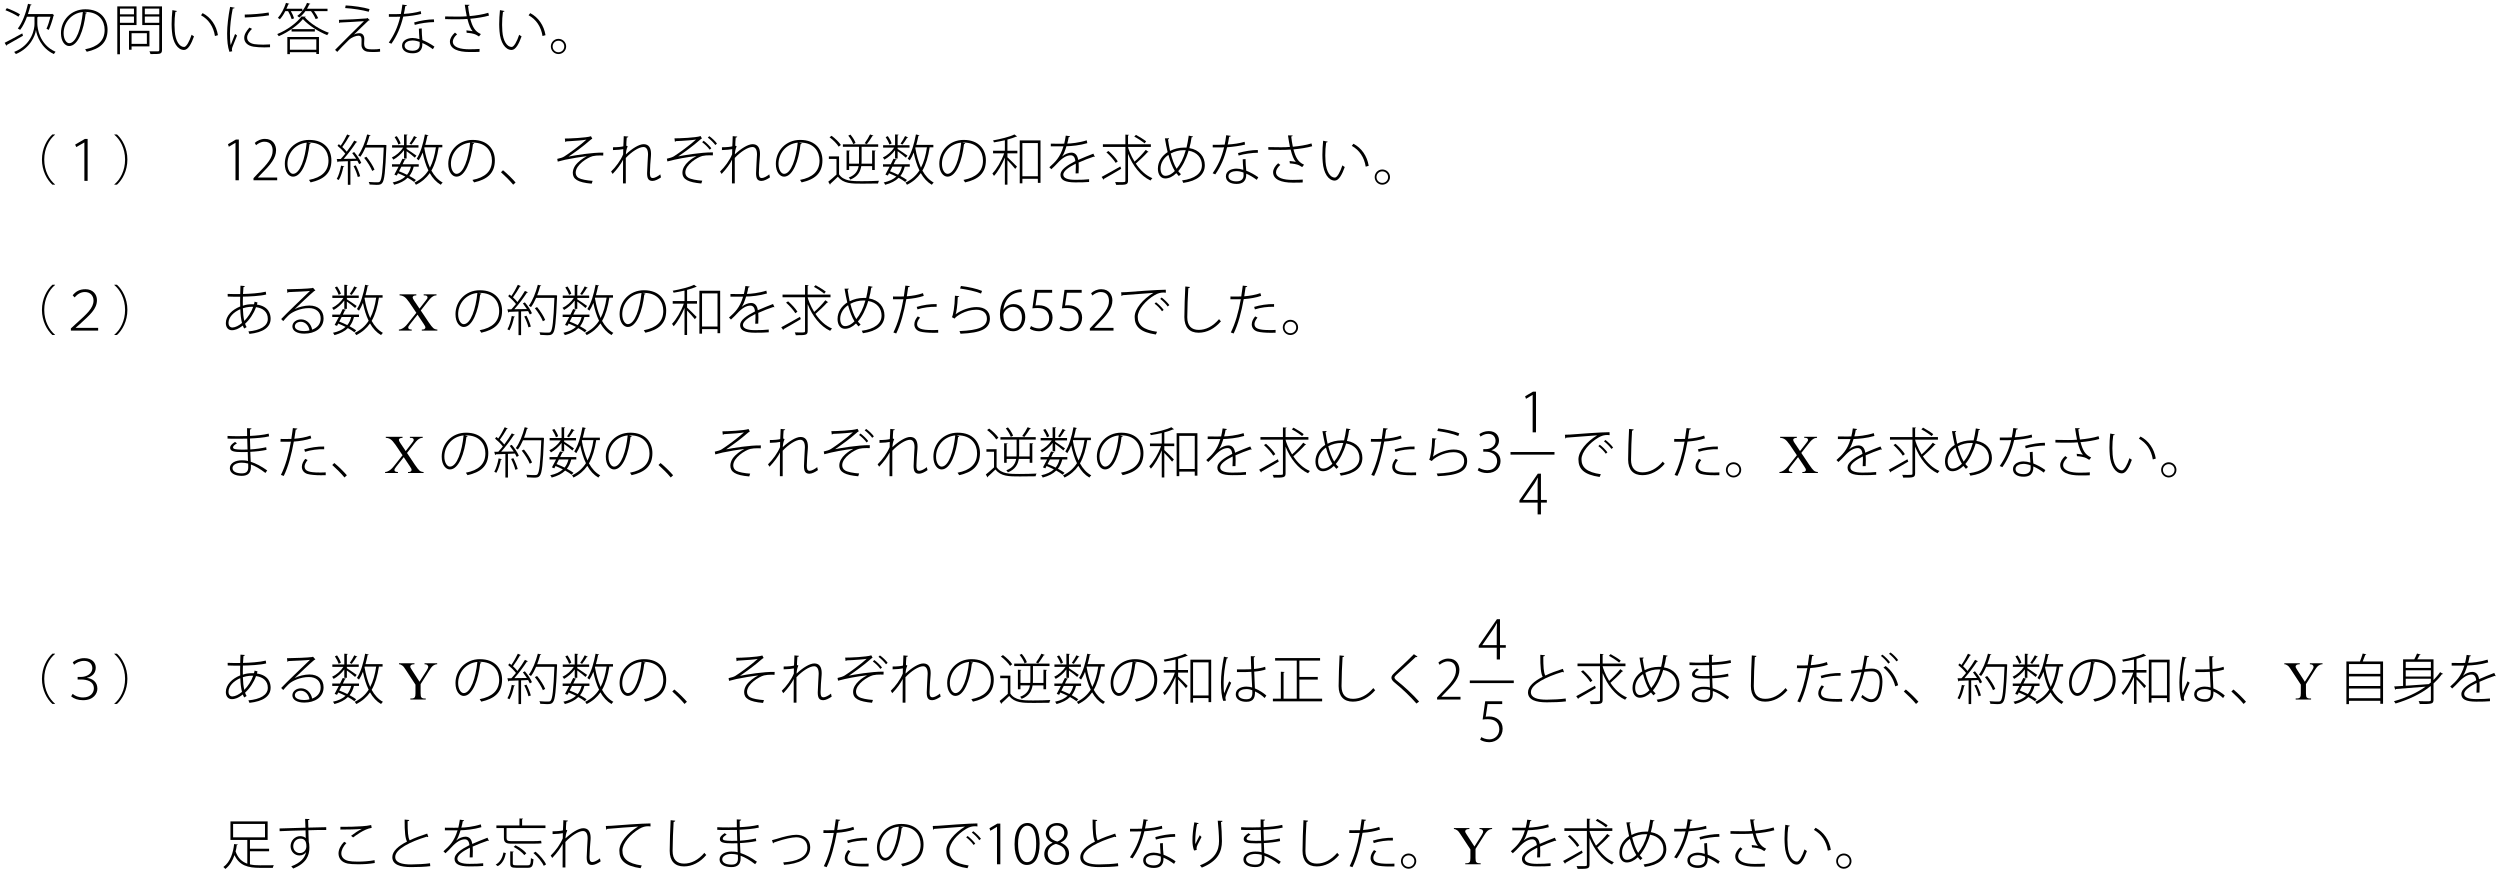 <?xml version="1.0" encoding="UTF-8"?>
<svg xmlns="http://www.w3.org/2000/svg" xmlns:xlink="http://www.w3.org/1999/xlink" width="457pt" height="159pt" viewBox="0 0 457 159" version="1.1">
<defs>
<g>
<symbol overflow="visible" id="glyph0-0">
<path style="stroke:none;" d="M 1 1.188 L 8.953 1.188 L 8.953 -8.766 L 1 -8.766 L 1 1.188 Z M 4.969 -4.188 L 1.812 -8.266 L 8.141 -8.266 L 4.969 -4.188 Z M 5.297 -3.781 L 8.453 -7.859 L 8.453 0.281 L 5.297 -3.781 Z M 1.812 0.703 L 4.969 -3.375 L 8.141 0.703 L 1.812 0.703 Z M 1.5 -7.859 L 4.656 -3.781 L 1.5 0.281 L 1.5 -7.859 Z M 1.5 -7.859 "/>
</symbol>
<symbol overflow="visible" id="glyph0-1">
<path style="stroke:none;" d="M 8.75 -6.016 C 8.562 -5.266 8.266 -4.344 8.016 -3.812 C 8.141 -3.766 8.328 -3.672 8.438 -3.609 C 8.75 -4.312 9.109 -5.375 9.312 -6.219 C 9.344 -6.234 9.406 -6.266 9.422 -6.297 L 9.047 -6.547 L 8.953 -6.5 L 4.625 -6.5 C 4.812 -7.031 4.953 -7.562 5.094 -8.109 C 5.203 -8.109 5.281 -8.141 5.297 -8.219 L 4.641 -8.375 C 4.25 -6.625 3.578 -4.875 2.781 -3.859 C 2.922 -3.797 3.109 -3.672 3.203 -3.609 C 3.688 -4.219 4.109 -5.078 4.453 -6.016 L 5.828 -6.016 L 5.828 -4.719 C 5.844 -3.875 5.422 -0.891 2.109 0.422 C 2.203 0.531 2.375 0.719 2.422 0.812 C 5.094 -0.312 5.969 -2.594 6.094 -3.594 L 6.094 -3.594 C 6.219 -2.609 7.016 -0.281 9.359 0.812 C 9.422 0.703 9.578 0.5 9.672 0.391 C 6.734 -0.891 6.344 -3.938 6.344 -4.719 L 6.344 -5.922 C 6.422 -5.938 6.5 -5.969 6.516 -6.016 L 8.75 -6.016 Z M 0.516 -7.203 C 1.359 -6.891 2.375 -6.375 2.891 -6.016 L 3.172 -6.453 C 2.625 -6.812 1.594 -7.281 0.766 -7.578 L 0.516 -7.203 Z M 0.688 -0.703 C 0.734 -0.734 0.781 -0.797 0.781 -0.859 C 1.484 -1.25 2.641 -1.906 3.719 -2.531 L 3.594 -2.969 C 2.406 -2.312 1.156 -1.641 0.375 -1.25 L 0.688 -0.703 Z M 0.688 -0.703 "/>
</symbol>
<symbol overflow="visible" id="glyph0-2">
<path style="stroke:none;" d="M 4.922 -6.891 C 5 -6.891 5.078 -6.891 5.156 -6.891 C 7.656 -6.891 8.688 -5.266 8.688 -3.609 C 8.688 -1.625 7.422 -0.5 5.125 -0.062 C 5.219 0.062 5.359 0.281 5.422 0.391 C 7.797 -0.141 9.219 -1.25 9.219 -3.641 C 9.219 -5.5 8.047 -7.375 5.156 -7.375 C 2.5 -7.375 0.703 -5.328 0.703 -3 C 0.703 -1.469 1.453 -0.656 2.203 -0.656 C 3.828 -0.656 4.875 -3.609 5.219 -6.594 C 5.344 -6.594 5.422 -6.656 5.438 -6.75 L 4.922 -6.891 Z M 2.203 -1.172 C 1.719 -1.172 1.188 -1.859 1.188 -3 C 1.188 -4.859 2.531 -6.656 4.703 -6.875 C 4.422 -4 3.5 -1.172 2.203 -1.172 Z M 2.203 -1.172 "/>
</symbol>
<symbol overflow="visible" id="glyph0-3">
<path style="stroke:none;" d="M 4.438 -7.906 L 0.922 -7.906 L 0.922 0.844 L 1.406 0.844 L 1.406 -4.484 L 4.438 -4.484 L 4.438 -7.906 Z M 3.969 -6.453 L 1.406 -6.453 L 1.406 -7.5 L 3.969 -7.5 L 3.969 -6.453 Z M 1.406 -6.047 L 3.969 -6.047 L 3.969 -4.906 L 1.406 -4.906 L 1.406 -6.047 Z M 5.484 -7.906 L 5.484 -4.484 L 8.594 -4.484 L 8.594 0.062 C 8.594 0.25 8.547 0.312 8.344 0.312 C 8.234 0.312 7.984 0.312 7.641 0.312 C 7.391 0.312 7.094 0.312 6.797 0.312 C 6.875 0.453 6.953 0.672 6.984 0.812 C 7.859 0.812 8.406 0.812 8.703 0.734 C 8.984 0.641 9.094 0.453 9.094 0.062 L 9.094 -7.906 L 5.484 -7.906 Z M 8.594 -6.453 L 5.953 -6.453 L 5.953 -7.5 L 8.594 -7.5 L 8.594 -6.453 Z M 5.953 -6.047 L 8.594 -6.047 L 8.594 -4.906 L 5.953 -4.906 L 5.953 -6.047 Z M 6.797 -3.438 L 3.062 -3.438 L 3.062 0.016 L 3.531 0.016 L 3.531 -0.594 L 6.797 -0.594 L 6.797 -3.438 Z M 6.328 -1.047 L 3.531 -1.047 L 3.531 -3 L 6.328 -3 L 6.328 -1.047 Z M 6.328 -1.047 "/>
</symbol>
<symbol overflow="visible" id="glyph0-4">
<path style="stroke:none;" d="M 1.031 -7.219 C 0.953 -6.406 0.891 -5.5 0.891 -4.641 C 0.891 -4.172 0.922 -3.719 0.953 -3.312 C 1.094 -1.328 2 0.078 3.172 0.062 C 3.922 0.047 4.5 -1.078 4.984 -2.422 C 4.859 -2.484 4.672 -2.625 4.547 -2.719 C 4.156 -1.516 3.594 -0.484 3.172 -0.484 C 2.344 -0.484 1.594 -1.547 1.469 -3.359 C 1.438 -3.719 1.422 -4.125 1.422 -4.531 C 1.422 -5.328 1.469 -6.172 1.578 -6.891 C 1.734 -6.891 1.828 -6.953 1.859 -7.062 L 1.031 -7.219 Z M 9.359 -2.641 C 9.062 -4.438 8.047 -5.906 6.562 -6.672 L 6.266 -6.281 C 7.641 -5.531 8.547 -4.203 8.812 -2.484 L 9.359 -2.641 Z M 9.359 -2.641 "/>
</symbol>
<symbol overflow="visible" id="glyph0-5">
<path style="stroke:none;" d="M 1.625 -7.812 C 1.281 -6.062 1.078 -4.25 1.078 -2.969 C 1.078 -1.641 1.172 -0.531 1.5 0.406 L 2.016 0.297 C 1.984 0.203 1.953 0.094 1.953 -0.016 C 1.953 -0.156 1.984 -0.297 2.047 -0.469 C 2.188 -0.891 2.469 -1.469 2.891 -2.578 L 2.531 -2.859 C 2.391 -2.484 1.953 -1.391 1.734 -0.828 C 1.625 -1.328 1.594 -2.188 1.594 -2.984 C 1.594 -4.156 1.781 -5.938 2.109 -7.516 C 2.344 -7.5 2.422 -7.562 2.453 -7.656 L 1.625 -7.812 Z M 4.312 -5.875 C 5.438 -5.906 7.469 -6.047 8.734 -6.266 L 8.672 -6.781 C 7.312 -6.547 5.625 -6.422 4.297 -6.406 L 4.312 -5.875 Z M 8.922 -0.953 C 8.516 -0.922 8.078 -0.906 7.672 -0.906 C 7.047 -0.906 6.469 -0.953 6.078 -1 C 5.172 -1.141 4.734 -1.625 4.734 -2.188 C 4.734 -2.766 5.094 -3.25 5.625 -3.797 L 5.156 -4.031 C 4.594 -3.359 4.203 -2.812 4.203 -2.141 C 4.203 -1.359 4.781 -0.703 5.938 -0.531 C 6.422 -0.453 7.141 -0.406 7.891 -0.406 C 8.234 -0.406 8.594 -0.422 8.922 -0.438 L 8.922 -0.953 Z M 8.922 -0.953 "/>
</symbol>
<symbol overflow="visible" id="glyph0-6">
<path style="stroke:none;" d="M 2.594 0.828 L 2.594 0.469 L 7.422 0.469 L 7.422 0.797 L 7.906 0.797 L 7.906 -2.312 L 2.125 -2.312 L 2.125 0.828 L 2.594 0.828 Z M 7.422 0.016 L 2.594 0.016 L 2.594 -1.875 L 7.422 -1.875 L 7.422 0.016 Z M 3.359 -5.719 C 3.266 -6.062 3.031 -6.594 2.766 -7.031 L 4.844 -7.031 C 4.562 -6.672 4.25 -6.375 3.938 -6.156 C 4.047 -6.078 4.219 -5.953 4.312 -5.875 C 4.703 -6.172 5.094 -6.562 5.422 -7.031 L 6.453 -7.031 C 6.812 -6.562 7.141 -5.984 7.297 -5.578 L 7.766 -5.75 C 7.625 -6.094 7.328 -6.609 7 -7.031 L 9.469 -7.031 L 9.469 -7.469 L 5.719 -7.469 C 5.875 -7.734 6.016 -8 6.141 -8.281 C 6.25 -8.281 6.312 -8.297 6.328 -8.375 L 5.719 -8.547 C 5.516 -8.016 5.203 -7.5 4.859 -7.062 L 4.859 -7.469 L 1.953 -7.469 C 2.094 -7.734 2.203 -8.016 2.297 -8.281 C 2.375 -8.266 2.469 -8.297 2.484 -8.375 L 1.875 -8.547 C 1.547 -7.484 0.969 -6.438 0.391 -5.797 C 0.5 -5.75 0.672 -5.625 0.766 -5.547 C 1.109 -5.938 1.469 -6.453 1.75 -7.031 L 2.266 -7.031 C 2.547 -6.547 2.812 -5.953 2.922 -5.562 L 3.359 -5.719 Z M 4.719 -6.062 C 3.859 -4.891 2.109 -3.578 0.281 -2.844 C 0.375 -2.734 0.5 -2.562 0.562 -2.453 C 2.375 -3.234 4.078 -4.484 4.969 -5.578 C 6.016 -4.422 7.844 -3.266 9.422 -2.641 C 9.469 -2.781 9.609 -2.953 9.719 -3.078 C 8.156 -3.625 6.328 -4.75 5.328 -5.906 C 5.406 -5.922 5.469 -5.969 5.5 -6.016 L 4.719 -6.062 Z M 2.906 -3.312 L 7.156 -3.312 L 7.156 -3.75 L 2.906 -3.75 L 2.906 -3.312 Z M 2.906 -3.312 "/>
</symbol>
<symbol overflow="visible" id="glyph0-7">
<path style="stroke:none;" d="M 7.188 -7.406 C 6.062 -7.75 4.219 -8.016 2.828 -8.078 L 2.734 -7.594 C 4.078 -7.531 5.969 -7.219 7.047 -6.922 L 7.188 -7.406 Z M 4.344 -2.75 C 5.047 -3.469 6.375 -4.703 7 -5.312 C 7.109 -5.328 7.188 -5.344 7.234 -5.391 L 6.797 -5.797 L 6.656 -5.703 C 5.672 -5.609 3 -5.469 1.594 -5.438 L 1.656 -4.844 C 1.719 -4.844 1.781 -4.891 1.812 -4.953 C 2.984 -5 5.422 -5.141 6.172 -5.203 C 5.094 -4.156 1.828 -0.922 0.891 0.047 C 1.219 0.328 1.281 0.422 1.281 0.422 C 1.656 0 2.75 -1.141 3.359 -1.719 C 3.906 -2.266 4.703 -2.547 5.188 -2.547 C 5.547 -2.547 5.734 -2.297 5.734 -1.844 C 5.734 -1.516 5.719 -1.062 5.719 -0.828 C 5.719 -0.266 6.109 0.266 6.781 0.375 C 7.062 0.422 7.469 0.438 7.906 0.438 C 8.328 0.438 8.766 0.422 9.125 0.375 C 9.125 0.375 9.109 0.172 9.109 -0.141 C 8.781 -0.078 8.328 -0.047 7.875 -0.047 C 6.891 -0.047 6.203 -0.047 6.203 -1.109 C 6.203 -1.375 6.234 -1.703 6.234 -1.953 C 6.234 -2.625 5.859 -3 5.375 -3 C 5.031 -3 4.703 -2.938 4.344 -2.75 L 4.344 -2.75 Z M 4.344 -2.75 "/>
</symbol>
<symbol overflow="visible" id="glyph0-8">
<path style="stroke:none;" d="M 6.25 -3.828 C 6.25 -3.297 6.312 -2.625 6.359 -1.906 C 5.906 -2.047 5.5 -2.125 5.109 -2.125 C 4.203 -2.125 3.172 -1.703 3.172 -0.719 C 3.172 0.172 3.969 0.672 5.109 0.672 C 6.891 0.672 6.891 -0.609 6.891 -1.203 C 7.5 -0.953 8.188 -0.531 8.812 -0.078 L 9.094 -0.547 C 8.375 -1.062 7.562 -1.484 6.891 -1.75 C 6.828 -2.484 6.766 -3 6.766 -3.875 L 6.25 -3.828 Z M 6.406 -0.906 C 6.406 -0.172 5.906 0.203 5.109 0.203 C 4.266 0.203 3.641 -0.094 3.641 -0.734 C 3.641 -1.422 4.453 -1.672 5.094 -1.672 C 5.5 -1.672 5.938 -1.578 6.391 -1.406 C 6.406 -1.25 6.406 -1.094 6.406 -0.906 Z M 3.234 -8.234 C 3.156 -7.609 3.062 -7.031 2.953 -6.516 C 2.625 -6.5 2.297 -6.484 1.984 -6.484 L 0.766 -6.484 L 0.766 -6 L 1.984 -6 C 2.266 -6 2.562 -6 2.844 -6.016 C 2.391 -4.094 1.688 -2.625 0.75 -1.281 L 1.234 -1.078 C 2.234 -2.516 2.922 -4.078 3.391 -6.031 C 4.594 -6.125 5.734 -6.281 6.672 -6.516 L 6.594 -7.031 C 5.688 -6.75 4.562 -6.594 3.5 -6.531 C 3.609 -6.953 3.688 -7.469 3.766 -7.938 C 3.938 -7.953 4.047 -8.016 4.078 -8.109 L 3.234 -8.234 Z M 9 -5.531 C 7.922 -5.531 6.547 -5.312 5.391 -4.969 L 5.5 -4.516 C 6.484 -4.812 7.891 -5.016 9.031 -5.031 L 9 -5.531 Z M 9 -5.531 "/>
</symbol>
<symbol overflow="visible" id="glyph0-9">
<path style="stroke:none;" d="M 8.859 -6.734 C 7.938 -6.438 6.656 -6.234 5.453 -6.125 C 5.328 -6.703 5.219 -7.391 5.156 -7.984 C 5.312 -8.016 5.406 -8.078 5.422 -8.188 L 4.562 -8.203 C 4.672 -7.391 4.812 -6.625 4.922 -6.094 C 4.484 -6.047 3.859 -6.031 3.281 -6.031 C 2.469 -6.031 1.578 -6.047 0.969 -6.062 L 0.969 -5.578 C 1.594 -5.547 2.609 -5.547 3.281 -5.547 C 3.891 -5.547 4.578 -5.562 5.047 -5.609 C 5.328 -4.484 5.609 -3.797 6 -3.359 C 5.766 -3.406 5.406 -3.469 4.859 -3.516 L 4.906 -3.078 C 5.438 -3.047 6.203 -2.938 6.594 -2.734 C 6.719 -2.656 7 -2.516 7.156 -2.406 L 7.5 -2.844 C 6.375 -3.344 5.953 -4.203 5.562 -5.641 C 6.812 -5.75 8.047 -5.953 8.984 -6.219 L 8.859 -6.734 Z M 7.266 -0.125 C 6.781 -0.094 6.281 -0.062 5.406 -0.062 C 3.766 -0.062 2.375 -0.406 2.375 -1.469 C 2.375 -1.875 2.688 -2.422 3.156 -2.797 L 2.766 -3.109 C 2.219 -2.625 1.844 -2.016 1.844 -1.469 C 1.844 -0.094 3.422 0.438 5.391 0.438 C 6.297 0.438 6.766 0.438 7.25 0.406 L 7.266 -0.125 Z M 7.266 -0.125 "/>
</symbol>
<symbol overflow="visible" id="glyph0-10">
<path style="stroke:none;" d="M 1.766 -1.969 C 1 -1.969 0.375 -1.344 0.375 -0.578 C 0.375 0.188 1 0.812 1.766 0.812 C 2.531 0.812 3.172 0.188 3.172 -0.578 C 3.172 -1.328 2.562 -1.969 1.766 -1.969 Z M 1.766 0.484 C 1.172 0.484 0.703 0.016 0.703 -0.578 C 0.703 -1.172 1.172 -1.625 1.766 -1.625 C 2.359 -1.625 2.828 -1.172 2.828 -0.578 C 2.828 0 2.375 0.484 1.766 0.484 Z M 1.766 0.484 "/>
</symbol>
<symbol overflow="visible" id="glyph0-11">
<path style="stroke:none;" d="M 9.578 -8.375 L 9.094 -8.375 C 8.109 -7.469 7.188 -5.828 7.188 -3.781 C 7.188 -1.734 8.109 -0.094 9.094 0.812 L 9.578 0.812 L 9.578 0.766 C 8.531 -0.109 7.609 -1.719 7.609 -3.781 C 7.609 -5.797 8.484 -7.422 9.578 -8.328 L 9.578 -8.375 Z M 9.578 -8.375 "/>
</symbol>
<symbol overflow="visible" id="glyph0-12">
<path style="stroke:none;" d="M 4.984 0.109 L 5.578 0.109 L 5.578 -7.547 L 5.062 -7.547 L 3.297 -6.516 L 3.5 -6.062 L 4.969 -6.906 L 4.984 -6.906 L 4.984 0.109 Z M 4.984 0.109 "/>
</symbol>
<symbol overflow="visible" id="glyph0-13">
<path style="stroke:none;" d="M 0.375 0.812 L 0.859 0.812 C 1.859 -0.094 2.766 -1.734 2.766 -3.781 C 2.766 -5.828 1.859 -7.469 0.859 -8.375 L 0.375 -8.375 L 0.375 -8.328 C 1.422 -7.453 2.344 -5.859 2.344 -3.781 C 2.344 -1.766 1.469 -0.141 0.375 0.766 L 0.375 0.812 Z M 0.375 0.812 "/>
</symbol>
<symbol overflow="visible" id="glyph0-14">
<path style="stroke:none;" d="M 3.219 0 L 3.219 -7.438 L 2.672 -7.438 L 1.234 -6.594 L 1.391 -6.125 L 2.594 -6.844 L 2.609 -6.844 L 2.609 0 L 3.219 0 Z M 3.219 0 "/>
</symbol>
<symbol overflow="visible" id="glyph0-15">
<path style="stroke:none;" d="M 4.828 -0.5 L 1.312 -0.5 L 1.312 -0.516 L 1.875 -1.109 C 3.609 -2.844 4.625 -4.047 4.625 -5.5 C 4.625 -6.422 4.094 -7.562 2.594 -7.562 C 1.844 -7.562 1.188 -7.25 0.734 -6.828 L 0.969 -6.406 C 1.328 -6.719 1.875 -7.047 2.484 -7.047 C 3.656 -7.047 4 -6.234 4 -5.406 C 4 -4.125 3.109 -3.031 1.188 -1.109 L 0.5 -0.375 L 0.5 0 L 4.828 0 L 4.828 -0.5 Z M 4.828 -0.5 "/>
</symbol>
<symbol overflow="visible" id="glyph0-16">
<path style="stroke:none;" d="M 2.141 -8.375 C 1.859 -7.766 1.375 -6.906 0.953 -6.312 C 0.844 -6.422 0.734 -6.516 0.609 -6.594 L 0.375 -6.297 C 0.891 -5.875 1.469 -5.312 1.797 -4.859 C 1.516 -4.516 1.234 -4.172 0.969 -3.891 L 0.234 -3.875 L 0.391 -3.297 C 0.453 -3.297 0.516 -3.344 0.531 -3.422 C 1 -3.438 1.609 -3.453 2.266 -3.484 L 2.266 0.828 L 2.734 0.828 L 2.734 -3.5 L 4.016 -3.562 C 4.156 -3.328 4.25 -3.125 4.328 -2.953 C 4.391 -2.969 4.453 -3 4.719 -3.172 C 4.5 -3.719 3.953 -4.547 3.422 -5.156 C 3.375 -5.141 3.312 -5.109 3.062 -4.969 C 3.297 -4.656 3.562 -4.297 3.797 -3.938 C 3 -3.922 2.203 -3.906 1.5 -3.906 C 2.297 -4.781 3.203 -6.016 3.797 -6.922 C 3.891 -6.922 3.969 -6.938 3.984 -7 L 3.438 -7.25 C 3.078 -6.656 2.594 -5.906 2.062 -5.219 C 1.875 -5.469 1.578 -5.781 1.25 -6.078 C 1.672 -6.641 2.203 -7.469 2.516 -8.047 C 2.594 -8.047 2.672 -8.078 2.703 -8.125 L 2.141 -8.375 Z M 8.953 -6.453 L 5.672 -6.453 C 5.875 -6.984 6.078 -7.562 6.219 -8.125 C 6.344 -8.109 6.406 -8.141 6.422 -8.219 L 5.797 -8.375 C 5.422 -6.922 4.828 -5.438 4.156 -4.547 C 4.266 -4.484 4.453 -4.375 4.547 -4.297 C 4.891 -4.75 5.203 -5.328 5.484 -5.984 L 8.828 -5.984 C 8.656 -1.703 8.469 -0.125 8.125 0.234 C 8.016 0.359 7.875 0.375 7.672 0.375 C 7.438 0.375 6.781 0.375 6.078 0.312 C 6.188 0.453 6.234 0.641 6.234 0.781 C 6.688 0.812 7.141 0.844 7.484 0.844 C 8.094 0.844 8.328 0.781 8.547 0.5 C 8.953 0.016 9.125 -1.531 9.312 -6.266 C 9.312 -6.312 9.312 -6.375 9.312 -6.422 L 9.062 -6.453 L 8.953 -6.453 Z M 5.25 -4.094 C 5.859 -3.359 6.469 -2.344 6.719 -1.703 L 7.141 -1.938 C 6.891 -2.578 6.266 -3.578 5.656 -4.297 L 5.25 -4.094 Z M 4.516 -0.734 C 4.375 -1.281 4.047 -2.094 3.719 -2.719 L 3.312 -2.578 C 3.641 -1.953 3.969 -1.125 4.078 -0.594 L 4.516 -0.734 Z M 1.031 -2.672 C 0.859 -1.75 0.578 -0.812 0.234 -0.234 C 0.344 -0.188 0.531 -0.094 0.609 -0.047 C 0.969 -0.625 1.266 -1.578 1.438 -2.438 C 1.547 -2.422 1.609 -2.469 1.625 -2.531 L 1.031 -2.672 Z M 1.031 -2.672 "/>
</symbol>
<symbol overflow="visible" id="glyph0-17">
<path style="stroke:none;" d="M 9.578 -6.469 L 6.453 -6.469 C 6.609 -7 6.734 -7.562 6.844 -8.125 C 6.969 -8.125 7.031 -8.156 7.047 -8.219 L 6.391 -8.375 C 6.078 -6.656 5.562 -4.922 4.891 -3.938 C 5 -3.859 5.172 -3.719 5.266 -3.641 C 5.531 -4.031 5.766 -4.516 5.984 -5.062 C 6.234 -3.859 6.562 -2.75 7.031 -1.797 C 6.422 -0.844 5.594 -0.094 4.484 0.422 C 4.578 0.531 4.703 0.719 4.75 0.828 C 5.844 0.297 6.656 -0.422 7.281 -1.312 C 7.797 -0.391 8.469 0.344 9.297 0.828 C 9.375 0.688 9.531 0.516 9.641 0.422 C 8.781 -0.047 8.109 -0.812 7.578 -1.766 C 8.234 -2.906 8.641 -4.312 8.906 -6.016 L 9.578 -6.016 L 9.578 -6.469 Z M 8.406 -6.016 C 8.188 -4.547 7.844 -3.312 7.312 -2.297 C 6.844 -3.344 6.5 -4.562 6.281 -5.891 L 6.312 -6.016 L 8.406 -6.016 Z M 5.266 -2.484 L 5.266 -2.922 L 2.312 -2.922 C 2.453 -3.203 2.594 -3.469 2.703 -3.719 C 2.812 -3.703 2.859 -3.75 2.891 -3.797 L 2.297 -3.938 C 2.156 -3.641 1.984 -3.281 1.797 -2.922 L 0.375 -2.922 L 0.375 -2.484 L 1.578 -2.484 C 1.312 -1.953 1.031 -1.422 0.812 -1.031 L 1.25 -0.859 L 1.469 -1.281 C 1.938 -1.094 2.375 -0.891 2.812 -0.672 C 2.266 -0.172 1.516 0.188 0.5 0.406 C 0.609 0.5 0.719 0.688 0.766 0.828 C 1.844 0.547 2.656 0.125 3.234 -0.453 C 3.703 -0.188 4.109 0.062 4.422 0.312 L 4.75 -0.047 C 4.438 -0.281 4.016 -0.531 3.547 -0.781 C 3.922 -1.266 4.188 -1.828 4.344 -2.484 L 5.266 -2.484 Z M 3.844 -2.484 C 3.688 -1.906 3.469 -1.406 3.125 -1 C 2.656 -1.234 2.156 -1.453 1.656 -1.641 C 1.812 -1.906 1.953 -2.203 2.094 -2.484 L 3.844 -2.484 Z M 3.047 -3.969 L 3.047 -5.312 C 3.547 -4.953 4.297 -4.375 4.547 -4.125 L 4.844 -4.5 C 4.578 -4.703 3.438 -5.469 3.047 -5.719 L 3.047 -5.969 L 5.219 -5.969 L 5.219 -6.406 L 3.047 -6.406 L 3.047 -8.203 C 3.172 -8.219 3.203 -8.266 3.219 -8.328 L 2.578 -8.375 L 2.578 -6.406 L 0.391 -6.406 L 0.391 -5.969 L 2.422 -5.969 C 1.938 -5.219 1.109 -4.5 0.344 -4.156 C 0.453 -4.047 0.562 -3.891 0.625 -3.766 C 1.328 -4.156 2.062 -4.797 2.578 -5.5 L 2.578 -3.969 L 3.047 -3.969 Z M 3.922 -6.516 C 4.203 -6.859 4.562 -7.391 4.766 -7.75 C 4.844 -7.75 4.922 -7.75 4.953 -7.828 L 4.406 -8.078 C 4.219 -7.656 3.859 -7.062 3.578 -6.703 L 3.922 -6.516 Z M 0.859 -7.891 C 1.141 -7.469 1.438 -6.891 1.547 -6.531 L 1.953 -6.734 C 1.844 -7.094 1.547 -7.656 1.25 -8.062 L 0.859 -7.891 Z M 0.859 -7.891 "/>
</symbol>
<symbol overflow="visible" id="glyph0-18">
<path style="stroke:none;" d="M 0.375 -1.469 C 1.062 -0.859 2.094 0.156 2.609 0.812 L 3.047 0.406 C 2.484 -0.234 1.516 -1.219 0.75 -1.828 L 0.375 -1.469 Z M 0.375 -1.469 "/>
</symbol>
<symbol overflow="visible" id="glyph0-19">
<path style="stroke:none;" d="M 0.797 -3.406 L 2.156 -3.75 C 3.234 -3.984 5.047 -4.281 6.109 -4.391 C 5.359 -4.016 4.484 -3.375 3.984 -2.672 C 3.719 -2.281 3.547 -1.797 3.547 -1.359 C 3.547 -0.234 4.406 0.406 7 0.625 L 7.172 0.109 C 6.156 0.047 5.062 -0.156 4.609 -0.422 C 4.219 -0.656 4.078 -1.047 4.078 -1.391 C 4.078 -2.828 6.234 -4.156 7.188 -4.406 C 7.578 -4.5 8.078 -4.531 8.547 -4.531 C 8.734 -4.531 8.938 -4.531 9.109 -4.516 L 9.125 -5.047 C 7.109 -5.094 3.938 -4.562 2.781 -4.328 C 4.031 -5.188 5.547 -6.281 6.594 -7.219 C 6.844 -7.422 7 -7.562 7.109 -7.594 L 6.875 -8.047 C 6.016 -7.75 2.891 -7.625 2.094 -7.625 L 2.172 -7 C 2.266 -7 2.359 -7.062 2.375 -7.109 C 2.672 -7.141 3.078 -7.141 3.406 -7.172 C 3.984 -7.203 5.359 -7.297 6.031 -7.422 C 5.109 -6.547 2.781 -4.828 1.984 -4.344 C 1.688 -4.156 1.281 -4.031 0.703 -3.906 L 0.797 -3.406 Z M 0.797 -3.406 "/>
</symbol>
<symbol overflow="visible" id="glyph0-20">
<path style="stroke:none;" d="M 2.75 -7.172 C 2.734 -6.938 2.719 -6.625 2.703 -6.203 C 2.406 -6.109 1.656 -6.031 0.812 -6.031 L 0.812 -5.516 C 1.609 -5.531 2.375 -5.609 2.688 -5.688 C 2.672 -5.328 2.672 -5.062 2.672 -4.734 C 2.234 -3.656 1.328 -2.422 0.469 -1.594 L 0.75 -1.156 C 1.594 -2.047 2.297 -3 2.656 -3.75 C 2.641 -3.062 2.656 -0.047 2.641 0.578 L 3.156 0.578 L 3.156 -4.078 C 4.203 -5.203 5.562 -6.078 6.375 -6.078 C 6.906 -6.078 7.219 -5.641 7.219 -4.703 C 7.219 -4.578 7.047 -1.844 7.047 -1.297 C 7.047 -0.344 7.281 0.125 8.047 0.125 C 8.484 0.125 9.094 -0.172 9.594 -0.531 C 9.562 -0.641 9.484 -0.922 9.469 -1.078 C 9.016 -0.703 8.422 -0.406 8.109 -0.406 C 7.656 -0.406 7.562 -0.734 7.562 -1.359 C 7.562 -2.203 7.672 -3.516 7.75 -4.422 C 7.75 -4.562 7.766 -4.703 7.766 -4.828 C 7.766 -5.953 7.328 -6.594 6.422 -6.594 C 5.562 -6.594 4.266 -5.766 3.172 -4.734 C 3.188 -5.078 3.25 -5.688 3.5 -6.203 L 3.25 -6.312 C 3.25 -6.672 3.281 -7.344 3.328 -7.797 C 3.5 -7.812 3.594 -7.859 3.609 -7.984 L 2.781 -8.062 L 2.75 -7.172 Z M 2.75 -7.172 "/>
</symbol>
<symbol overflow="visible" id="glyph0-21">
<path style="stroke:none;" d="M 2.172 -7.047 C 2.266 -7.047 2.359 -7.109 2.375 -7.156 L 3.406 -7.203 C 3.984 -7.234 5.359 -7.328 6.031 -7.438 C 5.109 -6.562 2.781 -4.859 1.984 -4.375 C 1.688 -4.203 1.281 -4.062 0.703 -3.938 L 0.797 -3.438 C 2.5 -3.891 4.344 -4.234 6.109 -4.422 C 5.453 -4.094 3.547 -2.953 3.547 -1.391 C 3.547 -0.125 4.656 0.375 7 0.594 L 7.172 0.078 C 6.156 0.016 5.062 -0.188 4.609 -0.469 C 4.188 -0.719 4.078 -1.109 4.078 -1.438 C 4.078 -2.844 6.234 -4.188 7.188 -4.438 C 7.578 -4.531 8.062 -4.562 8.531 -4.562 C 8.734 -4.562 8.922 -4.562 9.109 -4.547 L 9.125 -5.094 C 6.922 -5.125 3.5 -4.516 2.781 -4.359 C 4.031 -5.219 5.547 -6.312 6.594 -7.25 C 6.844 -7.469 7 -7.594 7.109 -7.641 L 6.875 -8.078 C 6.016 -7.766 2.891 -7.656 2.094 -7.656 L 2.172 -7.047 Z M 8.188 -7.797 C 8.688 -7.438 9.266 -6.844 9.562 -6.438 L 9.859 -6.703 C 9.562 -7.141 8.953 -7.703 8.453 -8.062 L 8.188 -7.797 Z M 7.156 -6.953 C 7.609 -6.625 8.219 -6.047 8.531 -5.594 L 8.828 -5.844 C 8.516 -6.281 7.922 -6.859 7.422 -7.219 L 7.156 -6.953 Z M 7.156 -6.953 "/>
</symbol>
<symbol overflow="visible" id="glyph0-22">
<path style="stroke:none;" d="M 0.562 -7.859 C 1.219 -7.375 1.922 -6.656 2.234 -6.141 L 2.625 -6.453 C 2.297 -6.969 1.578 -7.656 0.938 -8.125 L 0.562 -7.859 Z M 4.141 -3.031 L 4.141 -5.281 C 4.25 -5.312 4.297 -5.344 4.312 -5.406 L 3.672 -5.453 L 3.672 -1.875 L 4.141 -1.875 L 4.141 -2.578 L 5.875 -2.578 C 5.734 -1.766 5.312 -0.953 4.078 -0.5 C 4.172 -0.422 4.297 -0.234 4.359 -0.125 C 5.75 -0.672 6.203 -1.625 6.359 -2.578 L 8.344 -2.578 L 8.344 -1.875 L 8.828 -1.875 L 8.828 -5.281 C 8.938 -5.312 8.984 -5.344 9 -5.406 L 8.344 -5.453 L 8.344 -3.031 L 6.406 -3.031 C 6.422 -3.203 6.422 -3.375 6.422 -3.531 L 6.422 -6.109 L 9.453 -6.109 L 9.453 -6.562 L 3 -6.562 L 3 -6.109 L 5.953 -6.109 L 5.953 -3.531 C 5.953 -3.375 5.953 -3.203 5.938 -3.031 L 4.141 -3.031 Z M 7.969 -8.375 C 7.75 -7.906 7.312 -7.188 6.984 -6.766 C 7.047 -6.734 7.312 -6.625 7.375 -6.594 C 7.719 -7 8.125 -7.641 8.391 -8.078 C 8.484 -8.062 8.562 -8.109 8.578 -8.156 L 7.969 -8.375 Z M 3.984 -8.156 C 4.375 -7.688 4.75 -7.047 4.891 -6.609 L 5.312 -6.812 C 5.172 -7.25 4.781 -7.875 4.375 -8.344 L 3.984 -8.156 Z M 0.438 -4.359 L 0.438 -3.891 L 1.828 -3.891 L 1.828 -1.031 C 1.328 -0.562 0.781 -0.094 0.328 0.266 L 0.641 0.797 C 0.703 0.75 0.734 0.719 0.719 0.641 C 1.109 0.281 1.609 -0.172 2.078 -0.641 C 3.109 0.625 4.562 0.625 6.562 0.625 C 7.578 0.625 8.734 0.609 9.422 0.594 C 9.453 0.438 9.531 0.203 9.594 0.094 C 8.828 0.141 7.516 0.172 6.422 0.172 C 4.75 0.172 3.125 0.172 2.297 -1.078 L 2.297 -4.359 L 0.438 -4.359 Z M 0.438 -4.359 "/>
</symbol>
<symbol overflow="visible" id="glyph0-23">
<path style="stroke:none;" d="M 4.359 -8.375 C 3.516 -7.938 1.875 -7.547 0.453 -7.281 C 0.516 -7.172 0.594 -7.016 0.609 -6.922 C 1.266 -7.031 1.953 -7.156 2.609 -7.312 L 2.609 -5.391 L 0.453 -5.391 L 0.453 -4.922 L 2.484 -4.922 C 2 -3.547 1.109 -2.031 0.328 -1.234 C 0.422 -1.125 0.562 -0.922 0.625 -0.797 C 1.328 -1.547 2.078 -2.859 2.609 -4.141 L 2.609 0.812 L 3.078 0.812 L 3.078 -3.672 C 3.547 -3.188 4.25 -2.422 4.5 -2.078 L 4.828 -2.484 C 4.562 -2.75 3.484 -3.844 3.078 -4.203 L 3.078 -4.922 L 4.891 -4.922 L 4.891 -5.391 L 3.078 -5.391 L 3.078 -7.438 C 3.703 -7.609 4.266 -7.781 4.672 -7.969 C 4.703 -7.969 4.734 -7.969 4.75 -7.969 C 4.781 -7.969 4.828 -7.969 4.844 -8 L 4.359 -8.375 Z M 5.328 0.562 L 5.812 0.562 L 5.812 -0.266 L 8.641 -0.266 L 8.641 0.484 L 9.125 0.484 L 9.125 -7.281 L 5.328 -7.281 L 5.328 0.562 Z M 5.812 -6.797 L 8.641 -6.797 L 8.641 -0.734 L 5.812 -0.734 L 5.812 -6.797 Z M 5.812 -6.797 "/>
</symbol>
<symbol overflow="visible" id="glyph0-24">
<path style="stroke:none;" d="M 3.125 -4.359 C 3.391 -4.734 3.656 -5.391 3.906 -6.219 C 4.812 -6.234 6.359 -6.375 7.719 -6.781 L 7.609 -7.297 C 6.25 -6.859 4.688 -6.703 4.047 -6.703 C 4.156 -7.078 4.25 -7.438 4.312 -7.875 C 4.469 -7.875 4.531 -7.938 4.562 -8.047 L 3.781 -8.156 C 3.703 -7.594 3.609 -7.156 3.5 -6.688 L 2.75 -6.672 C 2.359 -6.672 1.672 -6.672 1.047 -6.688 L 1.047 -6.203 L 2.734 -6.203 L 3.359 -6.203 C 2.75 -4.141 1.844 -3.328 0.781 -2.375 L 1.141 -2.016 C 1.578 -2.406 1.969 -2.797 2.25 -3.109 C 3.172 -4.125 3.969 -4.562 4.703 -4.562 C 5.141 -4.562 5.469 -4.234 5.531 -3.5 C 4.016 -2.734 2.812 -1.906 2.812 -1.016 C 2.812 -0.062 3.609 0.391 5.531 0.391 C 6.516 0.391 7.422 0.375 8.047 0.312 L 8.047 -0.188 C 7.391 -0.109 6.516 -0.078 5.531 -0.078 C 4.062 -0.078 3.328 -0.406 3.328 -1.031 C 3.328 -1.703 4.375 -2.422 5.609 -3.031 C 5.609 -2.875 5.625 -2.688 5.625 -2.484 C 5.625 -2.078 5.609 -1.594 5.578 -1.25 L 6.125 -1.266 C 6.141 -1.688 6.156 -2.062 6.156 -2.406 C 6.156 -2.734 6.141 -3 6.125 -3.234 C 6.984 -3.625 8.109 -4.062 8.875 -4.312 C 8.922 -4.297 8.984 -4.266 9.031 -4.266 C 9.047 -4.266 9.062 -4.266 9.094 -4.266 L 8.828 -4.859 C 8 -4.531 6.906 -4.109 6.047 -3.719 C 5.938 -4.531 5.531 -5.047 4.812 -5.047 C 4.297 -5.047 3.594 -4.781 3.141 -4.359 L 3.125 -4.359 Z M 3.125 -4.359 "/>
</symbol>
<symbol overflow="visible" id="glyph0-25">
<path style="stroke:none;" d="M 9.375 -6.094 L 9.375 -6.578 L 5.203 -6.578 L 5.203 -8.188 C 5.328 -8.203 5.375 -8.234 5.391 -8.297 L 4.719 -8.344 L 4.719 -6.578 L 0.609 -6.578 L 0.609 -6.094 L 4.719 -6.094 L 4.719 0.062 C 4.719 0.344 4.703 0.344 3.719 0.344 C 3.453 0.344 3.156 0.344 2.844 0.328 C 2.922 0.484 3 0.703 3.031 0.844 C 3.922 0.844 4.5 0.844 4.781 0.75 C 5.078 0.656 5.203 0.5 5.203 0.062 L 5.203 -4.828 C 6.078 -2.641 7.484 -0.812 9.312 0.047 C 9.391 -0.094 9.547 -0.266 9.656 -0.375 C 8.453 -0.875 7.422 -1.844 6.625 -3.047 C 7.312 -3.641 8.219 -4.5 8.766 -5.125 C 8.828 -5.109 8.906 -5.125 8.953 -5.172 L 8.438 -5.547 C 7.938 -4.891 7.078 -4 6.391 -3.406 C 5.719 -4.484 5.203 -5.859 5.203 -6.094 L 9.375 -6.094 Z M 6.344 -7.984 C 7 -7.641 7.797 -7.109 8.219 -6.75 L 8.516 -7.109 C 8.109 -7.438 7.281 -7.953 6.656 -8.297 L 6.344 -7.984 Z M 1.25 -5.109 C 1.906 -4.531 2.625 -3.719 2.953 -3.172 L 3.328 -3.453 C 3.016 -3.984 2.281 -4.781 1.625 -5.344 L 1.25 -5.109 Z M 0.734 -0.094 C 0.781 -0.141 0.812 -0.203 0.812 -0.266 C 1.578 -0.703 2.812 -1.406 3.953 -2.094 L 3.797 -2.516 C 2.547 -1.797 1.219 -1.062 0.375 -0.609 L 0.734 -0.094 Z M 0.734 -0.094 "/>
</symbol>
<symbol overflow="visible" id="glyph0-26">
<path style="stroke:none;" d="M 6.344 -8.156 C 6.234 -7.359 6.094 -6.625 5.938 -5.969 C 5.797 -5.969 5.641 -5.969 5.469 -5.969 C 4.578 -5.969 3.672 -5.75 2.922 -5.359 C 2.781 -6.016 2.656 -6.719 2.547 -7.453 C 2.688 -7.484 2.75 -7.578 2.75 -7.672 L 1.984 -7.656 C 2.141 -6.734 2.297 -5.891 2.484 -5.141 C 1.5 -4.516 0.703 -3.453 0.703 -2.125 C 0.703 -1.047 1.219 -0.328 2.047 -0.328 C 2.719 -0.328 3.422 -0.656 4.078 -1.297 C 4.219 -1.109 4.375 -0.922 4.531 -0.766 L 4.922 -1.109 C 4.75 -1.281 4.562 -1.453 4.422 -1.656 C 5.156 -2.516 5.828 -3.766 6.312 -5.406 C 7.906 -5.141 8.75 -4.047 8.75 -2.75 C 8.75 -1.25 7.438 -0.266 5.125 0.031 C 5.203 0.172 5.281 0.312 5.344 0.484 C 7.891 0.125 9.281 -1 9.281 -2.766 C 9.281 -4.266 8.312 -5.578 6.453 -5.875 C 6.625 -6.484 6.766 -7.141 6.859 -7.844 C 7 -7.859 7.109 -7.906 7.125 -8 L 6.344 -8.156 Z M 3.047 -4.891 C 3.766 -5.297 4.625 -5.5 5.469 -5.5 C 5.578 -5.5 5.688 -5.484 5.797 -5.484 C 5.375 -3.984 4.812 -2.891 4.125 -2.094 C 3.672 -2.828 3.328 -3.797 3.047 -4.891 Z M 2.062 -0.812 C 1.484 -0.812 1.188 -1.391 1.188 -2.156 C 1.188 -3.109 1.734 -4.047 2.625 -4.641 C 2.953 -3.438 3.328 -2.453 3.797 -1.688 C 3.328 -1.219 2.734 -0.812 2.062 -0.812 Z M 2.062 -0.812 "/>
</symbol>
<symbol overflow="visible" id="glyph0-27">
<path style="stroke:none;" d="M 3.188 -6.062 C 3.719 -6.656 4.312 -7.047 5.094 -7.047 C 6.047 -7.047 6.656 -6.375 6.656 -5.5 C 6.656 -4.094 5.469 -3.078 3.297 -1.109 L 2.516 -0.391 L 2.516 0 L 7.5 0 L 7.5 -0.5 L 3.406 -0.5 L 3.406 -0.531 L 4.109 -1.141 C 6.047 -2.922 7.281 -3.953 7.281 -5.578 C 7.281 -6.625 6.531 -7.562 5.188 -7.562 C 4.094 -7.562 3.422 -7.156 2.844 -6.453 L 3.188 -6.062 Z M 3.188 -6.062 "/>
</symbol>
<symbol overflow="visible" id="glyph0-28">
<path style="stroke:none;" d="M 6.625 -5.141 L 6.094 -5.281 C 6.078 -5.125 6.047 -4.969 5.984 -4.812 C 5.859 -4.812 5.719 -4.812 5.578 -4.812 C 5.031 -4.812 4.484 -4.734 3.953 -4.547 C 3.938 -5.078 3.953 -5.625 3.969 -6.203 C 5.078 -6.219 7.172 -6.312 8.219 -6.594 L 8.141 -7.109 C 7.156 -6.844 5.062 -6.703 3.984 -6.688 C 4.016 -7.062 4.031 -7.547 4.062 -7.938 C 4.219 -7.969 4.312 -8.047 4.312 -8.141 L 3.516 -8.203 C 3.5 -7.719 3.484 -7.141 3.469 -6.672 C 2.594 -6.672 1.703 -6.672 1.172 -6.703 L 1.188 -6.219 C 1.703 -6.188 2.531 -6.188 3.469 -6.188 C 3.453 -5.875 3.453 -5.562 3.453 -5.266 C 3.453 -4.969 3.453 -4.672 3.469 -4.406 C 2.016 -3.828 0.844 -2.719 0.844 -1.359 C 0.844 -0.625 1.234 -0.062 1.969 -0.062 C 2.359 -0.062 3.062 -0.203 3.938 -0.922 C 4.016 -0.719 4.109 -0.531 4.203 -0.375 L 4.641 -0.641 C 4.531 -0.797 4.438 -1 4.359 -1.25 C 5.203 -2.016 5.938 -3.109 6.359 -4.281 C 7.625 -4.109 8.516 -3.422 8.516 -2.141 C 8.516 -0.812 7.125 -0.047 4.969 0.156 C 5.031 0.266 5.125 0.5 5.156 0.609 C 7.625 0.344 9.031 -0.578 9.031 -2.172 C 9.031 -2.891 8.766 -4.422 6.531 -4.75 L 6.625 -5.141 Z M 4.219 -1.766 C 4.062 -2.391 3.984 -3.156 3.953 -4.078 C 4.812 -4.359 5.547 -4.359 5.844 -4.344 C 5.5 -3.359 4.891 -2.438 4.219 -1.766 Z M 2.078 -0.562 C 1.531 -0.547 1.328 -1 1.328 -1.391 C 1.328 -2.469 2.281 -3.391 3.484 -3.906 C 3.516 -2.891 3.625 -2.047 3.797 -1.391 C 3.203 -0.891 2.594 -0.594 2.078 -0.562 Z M 2.078 -0.562 "/>
</symbol>
<symbol overflow="visible" id="glyph0-29">
<path style="stroke:none;" d="M 3.5 -3.953 C 4.266 -4.688 6.266 -6.594 7.031 -7.219 C 7.109 -7.25 7.203 -7.281 7.25 -7.328 L 6.812 -7.828 L 6.672 -7.766 C 5.922 -7.656 3.438 -7.562 2.062 -7.547 L 2.141 -6.891 C 2.219 -6.906 2.312 -6.984 2.328 -7.031 C 3.578 -7.094 5.672 -7.156 6.266 -7.25 C 4.922 -5.969 1.953 -3.125 1 -2.109 L 1.375 -1.734 C 1.641 -2.062 2.031 -2.484 2.344 -2.781 C 2.969 -3.406 4.516 -4.109 6.062 -4.109 C 7.406 -4.109 8.219 -3.375 8.219 -2.219 C 8.219 -1.188 7.578 -0.5 6.656 -0.172 C 6.516 -1.078 5.766 -2.047 4.641 -2.047 C 3.75 -2.047 3.047 -1.484 3.047 -0.766 C 3.047 0.062 3.922 0.562 5.219 0.562 C 7.156 0.562 8.75 -0.422 8.75 -2.234 C 8.75 -3.656 7.766 -4.578 6.156 -4.578 C 5.312 -4.578 4.188 -4.312 3.5 -3.938 L 3.5 -3.953 Z M 3.5 -0.781 C 3.5 -1.297 4.016 -1.609 4.594 -1.609 C 5.438 -1.609 6.062 -0.859 6.172 -0.031 C 5.875 0.047 5.5 0.094 5.172 0.094 C 4.406 0.094 3.5 -0.125 3.5 -0.781 Z M 3.5 -0.781 "/>
</symbol>
<symbol overflow="visible" id="glyph0-30">
<path style="stroke:none;" d="M 3.141 -8.219 C 3.062 -7.594 2.969 -6.891 2.859 -6.234 C 2.594 -6.219 1.656 -6.219 1.484 -6.219 C 1.25 -6.219 1.047 -6.219 0.891 -6.234 L 0.875 -5.719 L 2.234 -5.719 C 2.406 -5.719 2.594 -5.719 2.781 -5.734 C 2.375 -3.391 1.766 -1.281 0.953 0.344 L 1.469 0.531 C 2.297 -1.141 2.891 -3.406 3.312 -5.75 C 4.438 -5.828 5.609 -6.031 6.5 -6.344 L 6.359 -6.844 C 5.484 -6.531 4.438 -6.344 3.406 -6.266 C 3.5 -6.922 3.594 -7.469 3.656 -7.938 C 3.797 -7.938 3.938 -8.016 3.969 -8.125 L 3.141 -8.219 Z M 8.859 -4.844 C 7.688 -4.875 6.266 -4.656 5.219 -4.328 L 5.359 -3.875 C 6.375 -4.203 7.719 -4.391 8.859 -4.344 L 8.859 -4.844 Z M 9.141 -0.125 C 8.766 -0.094 8.406 -0.094 8.047 -0.094 C 6.047 -0.094 5.281 -0.375 5.281 -1.188 C 5.281 -1.516 5.469 -1.938 5.828 -2.375 L 5.406 -2.594 C 5.062 -2.172 4.781 -1.688 4.781 -1.141 C 4.781 -0.516 5.172 -0.016 5.812 0.172 C 6.359 0.328 7.281 0.406 8.281 0.406 C 8.562 0.406 8.844 0.391 9.141 0.391 L 9.141 -0.125 Z M 9.141 -0.125 "/>
</symbol>
<symbol overflow="visible" id="glyph0-31">
<path style="stroke:none;" d="M 3.062 -7.688 C 4.422 -7.484 5.859 -7.203 6.891 -6.766 L 7.078 -7.25 C 6.125 -7.656 4.609 -7.984 3.219 -8.156 L 3.062 -7.688 Z M 2.125 -6.375 C 2.094 -4.375 1.766 -2.656 1.562 -2.453 L 2.062 -2.188 C 2.25 -2.578 4.031 -3.812 6.016 -3.812 C 7.266 -3.812 7.984 -3.203 7.969 -2.156 C 7.938 -0.656 6.484 -0.062 2.953 0.094 C 3.031 0.234 3.078 0.438 3.141 0.578 C 6.938 0.422 8.484 -0.344 8.516 -2.172 C 8.531 -3.531 7.609 -4.297 6.047 -4.297 C 4.891 -4.297 3.328 -3.797 2.266 -3 L 2.25 -3 C 2.375 -3.188 2.594 -4.625 2.641 -6.109 C 2.781 -6.125 2.891 -6.188 2.922 -6.281 L 2.125 -6.375 Z M 2.125 -6.375 "/>
</symbol>
<symbol overflow="visible" id="glyph0-32">
<path style="stroke:none;" d="M 1.016 -3.828 C 1.188 -5.391 2.25 -7.031 4.375 -7.031 L 4.359 -7.547 C 4.188 -7.547 3.922 -7.531 3.656 -7.469 C 1.219 -7.016 0.391 -4.781 0.391 -2.984 C 0.391 -1 1.422 0.125 2.781 0.125 C 4.234 0.125 5.016 -1.141 5.016 -2.453 C 5.016 -3.859 4.203 -4.844 2.891 -4.844 C 2.047 -4.844 1.391 -4.359 1.047 -3.828 L 1.016 -3.828 Z M 2.797 -0.375 C 1.656 -0.375 1.016 -1.391 1.016 -2.859 C 1.016 -3.359 1.734 -4.344 2.734 -4.344 C 3.703 -4.344 4.406 -3.656 4.406 -2.406 C 4.406 -1.219 3.766 -0.375 2.797 -0.375 Z M 2.797 -0.375 "/>
</symbol>
<symbol overflow="visible" id="glyph0-33">
<path style="stroke:none;" d="M 1.391 -7.438 L 0.922 -4.062 C 1.172 -4.094 1.5 -4.125 1.906 -4.125 C 3.328 -4.125 3.984 -3.344 3.984 -2.281 C 4 -1.156 3.172 -0.391 2.156 -0.391 C 1.5 -0.391 0.953 -0.641 0.672 -0.828 L 0.453 -0.344 C 0.781 -0.109 1.406 0.125 2.141 0.125 C 3.516 0.125 4.609 -0.891 4.609 -2.375 C 4.609 -3.797 3.5 -4.625 2.125 -4.625 C 1.828 -4.625 1.656 -4.609 1.484 -4.578 L 1.828 -6.922 L 4.531 -6.922 L 4.531 -7.438 L 1.391 -7.438 Z M 1.391 -7.438 "/>
</symbol>
<symbol overflow="visible" id="glyph0-34">
<path style="stroke:none;" d="M 0.891 -6.312 C 0.953 -6.328 1.062 -6.406 1.094 -6.469 C 2.516 -6.594 5.672 -6.828 6.719 -6.891 C 4.781 -5.719 3.297 -3.969 3.297 -2.5 C 3.297 -0.719 4.328 0.297 7.172 0.719 L 7.391 0.219 C 4.828 -0.141 3.859 -1.031 3.859 -2.516 C 3.859 -3.844 5.328 -5.531 6.953 -6.484 C 7.562 -6.844 8.047 -6.953 8.578 -6.953 C 8.719 -6.953 8.859 -6.938 9 -6.922 L 8.984 -7.469 C 7.844 -7.484 2.547 -7.109 1.766 -7.031 C 1.469 -7.016 1.125 -7 0.828 -7 L 0.891 -6.312 Z M 7.969 -5.797 C 8.469 -5.422 9.062 -4.812 9.328 -4.406 L 9.641 -4.656 C 9.328 -5.094 8.734 -5.672 8.234 -6.047 L 7.969 -5.797 Z M 6.938 -4.922 C 7.391 -4.594 8 -3.984 8.297 -3.531 L 8.594 -3.781 C 8.297 -4.203 7.688 -4.812 7.203 -5.172 L 6.938 -4.922 Z M 6.938 -4.922 "/>
</symbol>
<symbol overflow="visible" id="glyph0-35">
<path style="stroke:none;" d="M 2.594 -8.062 C 2.516 -6.828 2.422 -3.672 2.422 -2.453 C 2.422 -0.594 3.359 0.391 5.031 0.391 C 6.516 0.391 7.969 -0.344 9.109 -1.703 C 9 -1.766 8.844 -1.984 8.766 -2.094 C 7.625 -0.75 6.344 -0.125 5.047 -0.125 C 3.719 -0.125 2.953 -0.875 2.953 -2.438 C 2.953 -3.906 3.062 -6.656 3.141 -7.75 C 3.328 -7.766 3.422 -7.859 3.438 -7.969 L 2.594 -8.062 Z M 2.594 -8.062 "/>
</symbol>
<symbol overflow="visible" id="glyph0-36">
<path style="stroke:none;" d="M 1.156 -6.297 C 1.547 -6.266 2.062 -6.266 2.547 -6.266 C 3.578 -6.266 3.953 -6.266 4.75 -6.281 L 4.812 -4.297 C 4.484 -4.297 4.109 -4.281 3.812 -4.281 C 2.703 -4.297 2.141 -4.359 2.156 -4.688 C 2.156 -4.906 2.391 -5.141 2.875 -5.422 L 2.516 -5.688 C 1.906 -5.281 1.625 -4.984 1.625 -4.625 C 1.625 -3.969 2.375 -3.828 3.812 -3.828 C 4.125 -3.828 4.5 -3.828 4.844 -3.844 C 4.859 -3.25 4.875 -2.672 4.891 -2.203 C 4.484 -2.312 4.094 -2.328 3.734 -2.328 C 2.656 -2.328 1.578 -1.844 1.578 -0.891 C 1.578 0.031 2.5 0.516 3.75 0.516 C 4.875 0.516 5.422 -0.031 5.422 -1.031 C 5.422 -1.172 5.422 -1.375 5.422 -1.562 C 6.188 -1.281 7.094 -0.781 8.078 -0.016 L 8.406 -0.469 C 7.312 -1.25 6.312 -1.766 5.391 -2.062 L 5.312 -3.875 C 6.328 -3.922 7.391 -4.047 8.281 -4.234 L 8.219 -4.719 C 7.344 -4.516 6.297 -4.375 5.312 -4.312 C 5.281 -4.984 5.281 -5.656 5.25 -6.312 C 6.547 -6.375 7.75 -6.469 8.75 -6.703 L 8.672 -7.203 C 7.656 -6.953 6.469 -6.844 5.266 -6.781 C 5.25 -7.156 5.25 -7.641 5.25 -7.953 C 5.438 -7.984 5.516 -8.031 5.531 -8.156 L 4.719 -8.203 C 4.719 -7.844 4.734 -7.25 4.734 -6.766 C 4.281 -6.75 3.719 -6.734 3.219 -6.734 C 2.562 -6.734 1.766 -6.734 1.156 -6.781 L 1.156 -6.297 Z M 4.938 -1.094 C 4.938 -0.312 4.625 0.062 3.766 0.062 C 2.828 0.062 2.062 -0.234 2.062 -0.906 C 2.062 -1.562 2.938 -1.891 3.734 -1.891 C 4.094 -1.891 4.5 -1.844 4.922 -1.734 L 4.938 -1.094 Z M 4.938 -1.094 "/>
</symbol>
<symbol overflow="visible" id="glyph0-37">
<path style="stroke:none;" d="M 3.109 -6.359 C 3.469 -6.719 4.188 -7.062 4.922 -7.062 C 5.938 -7.062 6.438 -6.453 6.438 -5.719 C 6.438 -4.703 5.391 -4.125 4.359 -4.125 L 3.75 -4.125 L 3.75 -3.656 L 4.344 -3.656 C 5.5 -3.656 6.719 -3.328 6.719 -2.016 C 6.719 -1.344 6.203 -0.375 4.75 -0.375 C 3.906 -0.375 3.25 -0.672 2.844 -1.031 L 2.562 -0.578 C 3.109 -0.125 3.828 0.125 4.734 0.125 C 6.688 0.125 7.359 -1.109 7.359 -1.984 C 7.359 -3.219 6.484 -3.812 5.453 -3.953 L 5.453 -3.969 C 6.547 -4.234 7.062 -4.938 7.062 -5.828 C 7.062 -6.703 6.422 -7.562 4.969 -7.562 C 4.109 -7.562 3.281 -7.219 2.859 -6.781 L 3.109 -6.359 Z M 3.109 -6.359 "/>
</symbol>
<symbol overflow="visible" id="glyph0-38">
<path style="stroke:none;" d="M 3.875 -5.016 L 5.438 -5.016 C 5.75 -5.016 6.188 -5.031 6.516 -5.062 L 6.656 -2.203 C 6.297 -2.297 5.938 -2.359 5.594 -2.359 C 4.703 -2.359 3.656 -1.953 3.656 -0.953 C 3.656 -0.094 4.453 0.422 5.594 0.422 C 7.047 0.422 7.188 -0.547 7.172 -1.469 C 7.859 -1.172 8.5 -0.703 8.938 -0.266 L 9.25 -0.734 C 8.719 -1.203 7.922 -1.719 7.156 -2.031 C 7.125 -2.672 7.062 -3.906 7.031 -5.094 C 7.906 -5.172 8.625 -5.312 9.109 -5.484 L 9.031 -5.984 C 8.484 -5.797 7.828 -5.656 7 -5.578 C 6.984 -6.375 6.953 -7.047 6.953 -7.688 C 7.094 -7.719 7.203 -7.797 7.203 -7.891 L 6.406 -7.922 C 6.422 -7.188 6.453 -6.422 6.484 -5.531 C 5.609 -5.5 4.75 -5.5 3.875 -5.5 L 3.875 -5.016 Z M 1.875 0.188 C 1.797 -0.016 1.766 -0.156 1.766 -0.297 C 1.766 -0.734 2.484 -2.312 2.828 -3.062 L 2.453 -3.328 C 2.234 -2.828 1.797 -1.828 1.547 -1.141 C 1.453 -1.547 1.438 -2.312 1.438 -3.141 C 1.438 -4.281 1.641 -6.109 2 -7.5 C 2.156 -7.5 2.234 -7.578 2.266 -7.672 L 1.5 -7.828 C 1.156 -6.125 0.953 -4.406 0.953 -3.141 C 0.953 -1.844 1.062 -0.438 1.391 0.266 L 1.875 0.188 Z M 6.688 -1.328 C 6.703 -0.422 6.406 -0.047 5.594 -0.047 C 4.781 -0.047 4.125 -0.344 4.125 -0.969 C 4.125 -1.672 4.953 -1.906 5.594 -1.906 C 5.969 -1.906 6.328 -1.828 6.672 -1.703 C 6.688 -1.609 6.688 -1.406 6.688 -1.328 Z M 6.688 -1.328 "/>
</symbol>
<symbol overflow="visible" id="glyph0-39">
<path style="stroke:none;" d="M 5.328 -3.641 L 8.688 -3.641 L 8.688 -4.125 L 5.328 -4.125 L 5.328 -7.109 L 9.109 -7.109 L 9.109 -7.578 L 0.891 -7.578 L 0.891 -7.109 L 4.844 -7.109 L 4.844 -0.156 L 2.438 -0.156 L 2.438 -4.906 C 2.562 -4.922 2.609 -4.969 2.625 -5.031 L 1.938 -5.078 L 1.938 -0.156 L 0.484 -0.156 L 0.484 0.328 L 9.484 0.328 L 9.484 -0.156 L 5.328 -0.156 L 5.328 -3.641 Z M 5.328 -3.641 "/>
</symbol>
<symbol overflow="visible" id="glyph0-40">
<path style="stroke:none;" d="M 7.172 0.375 C 5.953 -0.984 4.531 -2.312 3.188 -3.375 C 2.844 -3.641 2.672 -3.844 2.672 -4.016 C 2.672 -4.188 2.859 -4.375 3.109 -4.609 C 3.922 -5.375 5.531 -6.781 6.547 -7.766 C 6.594 -7.75 6.641 -7.75 6.672 -7.75 C 6.812 -7.75 6.859 -7.828 6.875 -7.844 L 6.219 -8.281 C 5.203 -7.234 3.531 -5.688 2.656 -4.859 C 2.297 -4.531 2.109 -4.266 2.109 -3.984 C 2.109 -3.688 2.297 -3.406 2.766 -3.031 C 4.047 -2 5.641 -0.484 6.688 0.734 L 7.172 0.375 Z M 7.172 0.375 "/>
</symbol>
<symbol overflow="visible" id="glyph0-41">
<path style="stroke:none;" d="M 7.891 -5.609 C 6.766 -5.25 5.641 -4.844 4.688 -4.375 C 4.375 -4.891 4.312 -6 4.312 -7.875 C 4.516 -7.891 4.594 -7.984 4.625 -8.094 L 3.766 -8.172 C 3.75 -5.891 3.891 -4.703 4.203 -4.156 C 2.625 -3.344 1.516 -2.391 1.516 -1.312 C 1.516 0.078 2.953 0.516 4.953 0.516 C 6.188 0.516 7.5 0.469 8.453 0.344 L 8.406 -0.188 C 7.469 -0.047 6.141 0.016 4.938 0.031 C 3.219 0.031 2.047 -0.312 2.047 -1.344 C 2.047 -2.781 4.859 -4.156 7.812 -5.047 C 7.875 -5 7.938 -4.984 8.016 -4.984 C 8.047 -4.984 8.078 -4.984 8.094 -5 L 7.891 -5.609 Z M 7.891 -5.609 "/>
</symbol>
<symbol overflow="visible" id="glyph0-42">
<path style="stroke:none;" d="M 7.75 -8.359 C 8.203 -8.016 8.812 -7.391 9.109 -6.969 L 9.422 -7.203 C 9.109 -7.641 8.531 -8.234 8.031 -8.594 L 7.75 -8.359 Z M 6.266 -7.969 C 6.703 -7.641 7.328 -7 7.625 -6.562 L 7.938 -6.812 C 7.625 -7.25 7.031 -7.844 6.547 -8.203 L 6.266 -7.969 Z M 3.281 -8.047 C 3.156 -7.141 2.984 -6.219 2.828 -5.5 C 2.141 -5.422 1.312 -5.328 0.812 -5.266 L 0.859 -4.75 C 1.422 -4.844 2.156 -4.922 2.719 -5 C 2.234 -3 1.656 -1.422 0.641 0.156 L 1.125 0.391 C 2.125 -1.219 2.719 -2.953 3.25 -5.062 C 3.938 -5.141 4.281 -5.156 4.594 -5.156 C 5.641 -5.156 6.031 -4.422 6.047 -3.25 C 6.047 -2.703 5.922 -1.75 5.688 -1.078 C 5.469 -0.406 5.078 -0.047 4.469 -0.047 C 4.141 -0.047 3.719 -0.188 2.859 -0.844 C 2.812 -0.703 2.75 -0.531 2.656 -0.422 C 3.531 0.312 4.062 0.484 4.469 0.484 C 5.25 0.484 5.859 0.031 6.188 -0.922 C 6.406 -1.547 6.547 -2.453 6.547 -3.25 C 6.547 -4.703 6.047 -5.656 4.609 -5.656 C 4.391 -5.656 4.297 -5.641 3.359 -5.547 C 3.484 -6.156 3.656 -7.141 3.781 -7.734 C 3.969 -7.734 4.094 -7.781 4.109 -7.906 L 3.281 -8.047 Z M 9.422 -2.609 C 9.062 -4.109 8.156 -5.328 7.141 -6.125 L 6.734 -5.844 C 7.688 -5.062 8.547 -3.891 8.891 -2.406 L 9.422 -2.609 Z M 9.422 -2.609 "/>
</symbol>
<symbol overflow="visible" id="glyph0-43">
<path style="stroke:none;" d="M 4.703 -8.406 C 4.594 -8 4.375 -7.391 4.203 -6.953 L 1.719 -6.953 L 1.719 0.844 L 2.188 0.844 L 2.188 0.234 L 7.922 0.234 L 7.922 0.781 L 8.422 0.781 L 8.422 -6.953 L 4.703 -6.953 C 4.859 -7.359 5.047 -7.828 5.172 -8.156 C 5.266 -8.156 5.328 -8.203 5.359 -8.266 L 4.703 -8.406 Z M 7.922 -2.469 L 2.188 -2.469 L 2.188 -4.219 L 7.922 -4.219 L 7.922 -2.469 Z M 7.922 -4.688 L 2.188 -4.688 L 2.188 -6.484 L 7.922 -6.484 L 7.922 -4.688 Z M 2.188 -2 L 7.922 -2 L 7.922 -0.234 L 2.188 -0.234 L 2.188 -2 Z M 2.188 -2 "/>
</symbol>
<symbol overflow="visible" id="glyph0-44">
<path style="stroke:none;" d="M 7.688 -7.344 L 4.719 -7.344 C 4.875 -7.609 5.031 -7.906 5.141 -8.125 C 5.25 -8.125 5.312 -8.156 5.328 -8.219 L 4.672 -8.406 C 4.562 -8.109 4.359 -7.688 4.172 -7.344 L 2.125 -7.344 L 2.125 -2.484 L 0.5 -2.391 L 0.688 -1.781 C 0.75 -1.797 0.812 -1.844 0.828 -1.922 C 2.172 -2.016 4.188 -2.172 6.234 -2.344 C 4.578 -1.172 2.578 -0.281 0.453 0.312 C 0.562 0.422 0.672 0.609 0.75 0.734 C 3.141 0.016 5.359 -1 7.109 -2.422 L 7.203 -2.422 L 7.203 0.016 C 7.203 0.328 7.141 0.328 6.297 0.328 C 5.938 0.328 5.469 0.312 4.969 0.297 C 5.047 0.453 5.141 0.672 5.172 0.828 C 6.234 0.828 6.891 0.828 7.234 0.734 C 7.578 0.641 7.688 0.453 7.688 0.016 L 7.688 -2.922 C 8.25 -3.438 8.766 -4 9.219 -4.625 C 9.25 -4.625 9.281 -4.625 9.312 -4.625 C 9.375 -4.625 9.422 -4.641 9.453 -4.672 L 8.891 -5 C 8.547 -4.484 8.125 -4.016 7.688 -3.562 L 7.688 -7.344 Z M 2.609 -4.203 L 2.609 -5.344 L 7.203 -5.344 L 7.203 -4.203 L 2.609 -4.203 Z M 7.203 -5.766 L 2.609 -5.766 L 2.609 -6.891 L 7.203 -6.891 L 7.203 -5.766 Z M 7.203 -3.797 L 7.203 -3.109 C 7.078 -3 6.953 -2.906 6.828 -2.812 C 5.375 -2.703 3.875 -2.594 2.609 -2.516 L 2.609 -3.797 L 7.203 -3.797 Z M 7.203 -3.797 "/>
</symbol>
<symbol overflow="visible" id="glyph0-45">
<path style="stroke:none;" d="M 8.75 -2.375 L 8.75 -2.844 L 5.25 -2.844 L 5.25 -4.453 L 8.484 -4.453 L 8.484 -7.844 L 1.688 -7.844 L 1.688 -4.453 L 4.766 -4.453 L 4.766 -0.109 C 3.797 -0.453 3.062 -1.094 2.625 -2.344 C 2.734 -2.734 2.797 -3.125 2.844 -3.5 C 2.969 -3.5 3.031 -3.531 3.031 -3.609 L 2.359 -3.703 C 2.203 -2.203 1.688 -0.422 0.391 0.5 C 0.516 0.594 0.672 0.75 0.75 0.859 C 1.562 0.234 2.094 -0.703 2.422 -1.672 C 3.328 0.234 4.875 0.656 7.125 0.656 L 9.422 0.656 C 9.453 0.531 9.531 0.297 9.609 0.172 C 9.25 0.188 7.391 0.188 7.141 0.188 C 6.453 0.188 5.828 0.156 5.25 0.016 L 5.25 -2.375 L 8.75 -2.375 Z M 8 -7.375 L 8 -4.922 L 2.172 -4.922 L 2.172 -7.375 L 8 -7.375 Z M 8 -7.375 "/>
</symbol>
<symbol overflow="visible" id="glyph0-46">
<path style="stroke:none;" d="M 0.719 -6.047 C 1.609 -6.094 3.906 -6.172 5.453 -6.203 C 5.469 -5.672 5.469 -5.141 5.484 -4.922 C 5.484 -4.891 5.5 -4.844 5.5 -4.781 C 5.297 -5 4.875 -5.141 4.469 -5.141 C 3.547 -5.141 2.719 -4.344 2.719 -3.312 C 2.719 -2.328 3.469 -1.609 4.344 -1.609 C 4.891 -1.609 5.312 -1.875 5.547 -2.234 L 5.547 -2.234 C 5.359 -1.172 4.531 -0.25 2.844 0.375 C 2.953 0.484 3.109 0.656 3.203 0.781 C 5.625 -0.203 6.156 -1.625 6.156 -3.062 C 6.156 -3.641 6.094 -3.906 6.047 -4.078 C 6.031 -4.422 6.016 -4.75 6 -5.094 C 5.984 -5.359 5.984 -5.781 5.969 -6.219 C 7.141 -6.266 8.344 -6.281 9.234 -6.266 L 9.234 -6.781 C 8.422 -6.766 7.156 -6.734 5.969 -6.703 C 5.938 -7.203 5.922 -7.75 5.922 -8.062 C 6.109 -8.094 6.188 -8.172 6.188 -8.266 L 5.375 -8.297 C 5.391 -8.156 5.422 -6.938 5.438 -6.688 C 4.234 -6.641 2 -6.578 0.703 -6.547 L 0.719 -6.047 Z M 4.406 -2.047 C 3.766 -2.047 3.203 -2.547 3.203 -3.297 C 3.203 -4.078 3.75 -4.688 4.516 -4.688 C 5.219 -4.688 5.609 -4.297 5.609 -3.281 C 5.609 -2.672 5.188 -2.047 4.406 -2.047 Z M 4.406 -2.047 "/>
</symbol>
<symbol overflow="visible" id="glyph0-47">
<path style="stroke:none;" d="M 4.312 -4.906 C 4.562 -5.094 6.281 -6.453 7.703 -6.656 L 7.609 -7.172 C 7.094 -7.047 6.531 -7 5.969 -6.953 C 5.047 -6.875 3.078 -6.828 1.984 -6.844 L 1.984 -6.344 C 3.172 -6.344 5.031 -6.375 5.875 -6.469 L 5.875 -6.453 C 5.281 -6.172 4.516 -5.656 3.938 -5.203 L 4.312 -4.906 Z M 8.234 -0.75 C 7.281 -0.562 6.109 -0.484 5.141 -0.484 C 4.422 -0.484 3.828 -0.531 3.484 -0.609 C 2.562 -0.812 2.156 -1.359 2.156 -1.984 C 2.156 -2.562 2.484 -3.266 3.078 -3.875 L 2.672 -4.109 C 2.062 -3.5 1.641 -2.719 1.641 -1.984 C 1.641 -1.109 2.156 -0.375 3.328 -0.125 C 3.703 -0.047 4.406 0 5.219 0 C 6.203 0 7.359 -0.062 8.266 -0.234 L 8.234 -0.75 Z M 8.234 -0.75 "/>
</symbol>
<symbol overflow="visible" id="glyph0-48">
<path style="stroke:none;" d="M 7.328 -3.766 C 7.938 -3.766 8.547 -3.797 8.75 -3.828 C 8.719 -3.938 8.688 -4.156 8.672 -4.297 C 8.375 -4.25 7.688 -4.234 7.312 -4.234 L 3.141 -4.234 C 2.531 -4.234 2.359 -4.391 2.359 -4.812 L 2.359 -6.625 L 9.469 -6.625 L 9.469 -7.094 L 5.203 -7.094 L 5.203 -8.219 C 5.312 -8.234 5.359 -8.266 5.375 -8.344 L 4.719 -8.375 L 4.719 -7.094 L 0.5 -7.094 L 0.5 -6.625 L 1.875 -6.625 L 1.875 -4.812 C 1.875 -4.047 2.219 -3.766 3.172 -3.766 L 7.328 -3.766 Z M 5.969 -2.016 C 5.578 -2.5 4.75 -3.109 4 -3.469 L 3.656 -3.172 C 4.422 -2.781 5.25 -2.156 5.609 -1.672 L 5.969 -2.016 Z M 3.5 -2.188 C 3.625 -2.203 3.656 -2.25 3.672 -2.312 L 3.031 -2.359 L 3.031 -0.141 C 3.031 0.5 3.266 0.641 4.156 0.641 L 6.25 0.641 C 7.031 0.641 7.203 0.344 7.281 -0.922 C 7.141 -0.969 6.938 -1.031 6.812 -1.125 C 6.781 0.016 6.703 0.188 6.203 0.188 L 4.172 0.188 C 3.609 0.188 3.5 0.125 3.5 -0.125 L 3.5 -2.188 Z M 9.578 0.031 C 9.281 -0.672 8.469 -1.625 7.672 -2.297 L 7.266 -2.062 C 8.062 -1.391 8.859 -0.422 9.156 0.281 L 9.578 0.031 Z M 1.797 -2.156 C 1.609 -1.234 1.219 -0.391 0.375 0.062 L 0.75 0.344 C 1.656 -0.156 2.031 -1.062 2.234 -2.047 L 1.797 -2.156 Z M 1.797 -2.156 "/>
</symbol>
<symbol overflow="visible" id="glyph0-49">
<path style="stroke:none;" d="M 0.891 -6.312 C 0.953 -6.328 1.062 -6.406 1.094 -6.469 C 2.516 -6.594 5.688 -6.844 6.719 -6.891 C 4.781 -5.719 3.297 -3.969 3.297 -2.5 C 3.297 -0.719 4.328 0.297 7.172 0.719 L 7.391 0.219 C 4.828 -0.141 3.859 -1.031 3.859 -2.516 C 3.859 -3.844 5.328 -5.531 6.953 -6.484 C 7.562 -6.844 8.047 -6.953 8.578 -6.953 C 8.719 -6.953 8.859 -6.938 9 -6.922 L 8.984 -7.469 C 7.844 -7.484 2.547 -7.109 1.766 -7.031 C 1.469 -7.016 1.125 -7 0.828 -7 L 0.891 -6.312 Z M 0.891 -6.312 "/>
</symbol>
<symbol overflow="visible" id="glyph0-50">
<path style="stroke:none;" d="M 1.641 -3.812 C 1.719 -3.844 1.766 -3.906 1.781 -3.969 C 1.938 -4.016 2.188 -4.125 2.422 -4.188 C 3.703 -4.625 5.062 -4.922 5.859 -4.938 C 6.953 -4.938 7.906 -4.359 7.906 -3.031 C 7.906 -1.203 5.812 -0.5 3.5 -0.344 C 3.531 -0.234 3.609 0 3.641 0.109 C 6.203 -0.094 8.422 -0.906 8.422 -3.062 C 8.422 -4.672 7.219 -5.391 5.875 -5.391 C 5.031 -5.391 3.656 -5.078 2.297 -4.641 C 1.969 -4.562 1.609 -4.453 1.438 -4.406 L 1.641 -3.812 Z M 1.641 -3.812 "/>
</symbol>
<symbol overflow="visible" id="glyph0-51">
<path style="stroke:none;" d="M 2.656 0.125 C 4.094 0.125 5 -1.172 5 -3.797 C 5 -6.344 4.078 -7.547 2.781 -7.547 C 1.5 -7.547 0.422 -6.406 0.422 -3.672 C 0.422 -1.078 1.422 0.125 2.656 0.125 Z M 2.688 -0.391 C 1.672 -0.391 1.062 -1.719 1.062 -3.75 C 1.062 -5.797 1.766 -7.047 2.734 -7.047 C 3.891 -7.047 4.375 -5.672 4.375 -3.75 C 4.375 -1.891 3.906 -0.391 2.688 -0.391 Z M 2.688 -0.391 "/>
</symbol>
<symbol overflow="visible" id="glyph0-52">
<path style="stroke:none;" d="M 1.953 -3.922 C 1.031 -3.516 0.453 -2.812 0.453 -1.844 C 0.453 -0.75 1.359 0.125 2.703 0.125 C 3.938 0.125 4.984 -0.734 4.984 -1.984 C 4.984 -2.859 4.453 -3.547 3.453 -3.953 L 3.453 -3.984 C 4.406 -4.422 4.734 -5.141 4.734 -5.766 C 4.734 -6.672 4.062 -7.547 2.781 -7.547 C 1.609 -7.547 0.734 -6.766 0.734 -5.641 C 0.734 -5 1.094 -4.344 1.938 -3.969 L 1.953 -3.922 Z M 2.703 -0.375 C 1.703 -0.375 1.078 -1.062 1.078 -1.969 C 1.078 -2.75 1.609 -3.438 2.578 -3.734 C 3.688 -3.391 4.359 -2.922 4.359 -1.906 C 4.359 -1.078 3.766 -0.375 2.703 -0.375 Z M 2.75 -7.078 C 3.734 -7.078 4.109 -6.375 4.109 -5.719 C 4.109 -4.938 3.578 -4.422 2.844 -4.156 C 1.922 -4.406 1.312 -4.859 1.328 -5.719 C 1.328 -6.344 1.75 -7.078 2.75 -7.078 Z M 2.75 -7.078 "/>
</symbol>
<symbol overflow="visible" id="glyph0-53">
<path style="stroke:none;" d="M 6.844 -7.969 C 6.953 -6.859 7.078 -5.391 7.078 -4.234 C 7.078 -2.484 6.297 -0.844 3.594 0.188 C 3.703 0.297 3.859 0.5 3.938 0.609 C 6.891 -0.594 7.609 -2.312 7.609 -4.234 C 7.609 -5.328 7.516 -6.812 7.438 -7.719 C 7.609 -7.75 7.703 -7.797 7.719 -7.938 L 6.844 -7.969 Z M 3 -2.625 C 2.984 -2.703 2.969 -2.797 2.969 -2.891 C 2.969 -3.281 3.172 -3.641 3.875 -4.984 C 3.797 -5.062 3.641 -5.219 3.562 -5.312 C 3.359 -4.922 2.984 -4.203 2.766 -3.688 C 2.734 -3.859 2.734 -4.062 2.734 -4.312 C 2.734 -5.172 2.859 -6.469 3.062 -7.344 C 3.203 -7.359 3.328 -7.391 3.359 -7.516 L 2.562 -7.672 C 2.328 -6.391 2.219 -5.312 2.219 -4.297 C 2.219 -3.75 2.312 -3 2.516 -2.516 L 3 -2.625 Z M 3 -2.625 "/>
</symbol>
<symbol overflow="visible" id="glyph0-54">
<path style="stroke:none;" d="M 3 -4.047 C 3.875 -4.359 4.375 -5.062 4.375 -5.828 C 4.375 -6.672 3.828 -7.547 2.484 -7.547 C 1.797 -7.547 1.125 -7.266 0.781 -6.984 L 1 -6.547 C 1.297 -6.766 1.828 -7.047 2.375 -7.047 C 3.359 -7.047 3.75 -6.422 3.75 -5.75 C 3.75 -4.734 2.75 -4.25 1.984 -4.25 L 1.5 -4.25 L 1.5 -3.781 L 1.969 -3.781 C 3 -3.781 4.031 -3.266 4.031 -2.062 C 4.031 -1.391 3.641 -0.391 2.234 -0.391 C 1.562 -0.391 0.969 -0.672 0.703 -0.844 L 0.484 -0.375 C 0.812 -0.125 1.469 0.125 2.203 0.125 C 3.875 0.125 4.656 -0.953 4.656 -2.078 C 4.656 -3.172 3.906 -3.875 3 -4.031 L 3 -4.047 Z M 3 -4.047 "/>
</symbol>
<symbol overflow="visible" id="glyph0-55">
<path style="stroke:none;" d="M 4.125 -2.156 L 5.203 -2.156 L 5.203 -2.641 L 4.125 -2.641 L 4.125 -7.438 L 3.547 -7.438 L 0.188 -2.547 L 0.188 -2.156 L 3.516 -2.156 L 3.516 0 L 4.125 0 L 4.125 -2.156 Z M 0.859 -2.672 L 2.953 -5.672 C 3.125 -5.969 3.297 -6.234 3.516 -6.672 L 3.562 -6.672 C 3.531 -6.312 3.516 -5.953 3.516 -5.578 L 3.516 -2.641 L 0.859 -2.641 L 0.859 -2.672 Z M 0.859 -2.672 "/>
</symbol>
<symbol overflow="visible" id="glyph1-0">
<path style="stroke:none;" d="M 1.391 0 L 1.391 -6.25 L 6.391 -6.25 L 6.391 0 L 1.391 0 Z M 1.547 -0.156 L 6.234 -0.156 L 6.234 -6.094 L 1.547 -6.094 L 1.547 -0.156 Z M 1.547 -0.156 "/>
</symbol>
<symbol overflow="visible" id="glyph1-1">
<path style="stroke:none;" d="M 4.078 -3.672 L 5.5 -1.547 C 5.895 -0.961 6.188 -0.594 6.375 -0.438 C 6.57 -0.281 6.816 -0.195 7.109 -0.188 L 7.109 0 L 4.266 0 L 4.266 -0.188 C 4.453 -0.188 4.594 -0.203 4.688 -0.234 C 4.75 -0.266 4.801 -0.312 4.844 -0.375 C 4.895 -0.438 4.922 -0.5 4.922 -0.562 C 4.922 -0.633 4.906 -0.707 4.875 -0.781 C 4.852 -0.832 4.766 -0.977 4.609 -1.219 L 3.484 -2.906 L 2.094 -1.141 C 1.945 -0.941 1.859 -0.812 1.828 -0.75 C 1.797 -0.688 1.781 -0.625 1.781 -0.562 C 1.781 -0.457 1.82 -0.367 1.906 -0.297 C 2 -0.234 2.172 -0.195 2.422 -0.188 L 2.422 0 L 0.078 0 L 0.078 -0.188 C 0.242 -0.195 0.383 -0.227 0.5 -0.281 C 0.707 -0.363 0.898 -0.477 1.078 -0.625 C 1.266 -0.77 1.473 -0.988 1.703 -1.281 L 3.266 -3.25 L 1.969 -5.172 C 1.613 -5.68 1.312 -6.016 1.062 -6.172 C 0.812 -6.336 0.523 -6.426 0.203 -6.438 L 0.203 -6.625 L 3.266 -6.625 L 3.266 -6.438 C 3.004 -6.426 2.828 -6.383 2.734 -6.312 C 2.641 -6.238 2.594 -6.156 2.594 -6.062 C 2.594 -5.945 2.672 -5.77 2.828 -5.531 L 3.844 -4.016 L 5.016 -5.516 C 5.148 -5.68 5.234 -5.797 5.266 -5.859 C 5.297 -5.93 5.312 -6 5.312 -6.062 C 5.312 -6.133 5.289 -6.195 5.25 -6.25 C 5.207 -6.32 5.145 -6.367 5.062 -6.391 C 4.988 -6.422 4.836 -6.438 4.609 -6.438 L 4.609 -6.625 L 6.953 -6.625 L 6.953 -6.438 C 6.766 -6.426 6.613 -6.398 6.5 -6.359 C 6.32 -6.273 6.16 -6.172 6.016 -6.047 C 5.867 -5.922 5.66 -5.688 5.391 -5.344 L 4.078 -3.672 Z M 4.078 -3.672 "/>
</symbol>
<symbol overflow="visible" id="glyph1-2">
<path style="stroke:none;" d="M 4.766 -6.625 L 7.078 -6.625 L 7.078 -6.438 L 6.953 -6.438 C 6.867 -6.438 6.742 -6.398 6.578 -6.328 C 6.41 -6.254 6.258 -6.145 6.125 -6 C 6 -5.863 5.836 -5.641 5.641 -5.328 L 4.047 -2.812 L 4.047 -1.141 C 4.047 -0.734 4.094 -0.484 4.188 -0.391 C 4.301 -0.254 4.492 -0.188 4.766 -0.188 L 4.984 -0.188 L 4.984 0 L 2.172 0 L 2.172 -0.188 L 2.406 -0.188 C 2.688 -0.188 2.883 -0.27 3 -0.438 C 3.07 -0.539 3.109 -0.773 3.109 -1.141 L 3.109 -2.719 L 1.297 -5.484 C 1.078 -5.816 0.926 -6.02 0.844 -6.094 C 0.77 -6.176 0.613 -6.273 0.375 -6.391 C 0.312 -6.422 0.219 -6.438 0.094 -6.438 L 0.094 -6.625 L 2.922 -6.625 L 2.922 -6.438 L 2.781 -6.438 C 2.625 -6.438 2.477 -6.398 2.344 -6.328 C 2.219 -6.254 2.156 -6.148 2.156 -6.016 C 2.156 -5.891 2.258 -5.676 2.469 -5.375 L 3.844 -3.25 L 5.141 -5.281 C 5.336 -5.594 5.438 -5.82 5.438 -5.969 C 5.438 -6.062 5.41 -6.141 5.359 -6.203 C 5.316 -6.273 5.25 -6.332 5.156 -6.375 C 5.07 -6.414 4.941 -6.438 4.766 -6.438 L 4.766 -6.625 Z M 4.766 -6.625 "/>
</symbol>
<symbol overflow="visible" id="glyph2-0">
<path style="stroke:none;" d="M 0.984 1.188 L 8.859 1.188 L 8.859 -8.656 L 0.984 -8.656 L 0.984 1.188 Z M 4.922 -4.141 L 1.797 -8.172 L 8.047 -8.172 L 4.922 -4.141 Z M 5.234 -3.734 L 8.375 -7.766 L 8.375 0.281 L 5.234 -3.734 Z M 1.797 0.688 L 4.922 -3.344 L 8.047 0.688 L 1.797 0.688 Z M 1.484 -7.766 L 4.609 -3.734 L 1.484 0.281 L 1.484 -7.766 Z M 1.484 -7.766 "/>
</symbol>
<symbol overflow="visible" id="glyph2-1">
<path style="stroke:none;" d="M 4.781 -0.5 L 1.297 -0.5 L 1.297 -0.516 L 1.859 -1.109 C 3.578 -2.812 4.578 -4 4.578 -5.438 C 4.578 -6.359 4.047 -7.484 2.562 -7.484 C 1.828 -7.484 1.188 -7.172 0.734 -6.75 L 0.953 -6.344 C 1.312 -6.641 1.859 -6.969 2.453 -6.969 C 3.609 -6.969 3.953 -6.156 3.953 -5.344 C 3.953 -4.078 3.078 -3 1.172 -1.094 L 0.5 -0.375 L 0.5 0 L 4.781 0 L 4.781 -0.5 Z M 4.781 -0.5 "/>
</symbol>
<symbol overflow="visible" id="glyph2-2">
<path style="stroke:none;" d="M 4.078 -2.141 L 5.141 -2.141 L 5.141 -2.625 L 4.078 -2.625 L 4.078 -7.359 L 3.516 -7.359 L 0.188 -2.516 L 0.188 -2.141 L 3.484 -2.141 L 3.484 0 L 4.078 0 L 4.078 -2.141 Z M 0.844 -2.641 L 2.906 -5.609 C 3.094 -5.906 3.266 -6.172 3.484 -6.609 L 3.531 -6.594 C 3.5 -6.25 3.484 -5.891 3.484 -5.516 L 3.484 -2.625 L 0.844 -2.625 L 0.844 -2.641 Z M 0.844 -2.641 "/>
</symbol>
<symbol overflow="visible" id="glyph2-3">
<path style="stroke:none;" d="M 1.375 -7.359 L 0.906 -4.016 C 1.156 -4.062 1.484 -4.078 1.891 -4.078 C 3.297 -4.078 3.938 -3.312 3.953 -2.25 C 3.953 -1.141 3.141 -0.391 2.141 -0.391 C 1.484 -0.391 0.938 -0.625 0.672 -0.812 L 0.453 -0.328 C 0.781 -0.109 1.391 0.125 2.109 0.125 C 3.469 0.125 4.562 -0.891 4.562 -2.344 C 4.562 -3.766 3.453 -4.578 2.109 -4.578 C 1.812 -4.578 1.641 -4.562 1.469 -4.531 L 1.812 -6.844 L 4.484 -6.844 L 4.484 -7.359 L 1.375 -7.359 Z M 1.375 -7.359 "/>
</symbol>
</g>
<clipPath id="clip1">
  <path d="M 0 159 L 457 159 L 457 0 L 0 0 L 0 159 Z M 0 159 "/>
</clipPath>
<clipPath id="clip2">
  <path d="M 0 159 L 457 159 L 457 0 L 0 0 L 0 159 Z M 0 159 "/>
</clipPath>
<clipPath id="clip3">
  <path d="M 0 159 L 457 159 L 457 0 L 0 0 L 0 159 Z M 0 159 "/>
</clipPath>
<clipPath id="clip4">
  <path d="M 0 159 L 457 159 L 457 0 L 0 0 L 0 159 Z M 0 159 "/>
</clipPath>
<clipPath id="clip5">
  <path d="M -42 709 L 553.277 709 L 553.277 -132.891 L -42 -132.891 L -42 709 Z M -42 709 "/>
</clipPath>
<clipPath id="clip6">
  <path d="M 0 159 L 457 159 L 457 0 L 0 0 L 0 159 Z M 0 159 "/>
</clipPath>
<clipPath id="clip7">
  <path d="M 0 159 L 457 159 L 457 0 L 0 0 L 0 159 Z M 0 159 "/>
</clipPath>
<clipPath id="clip8">
  <path d="M 0 159 L 457 159 L 457 0 L 0 0 L 0 159 Z M 0 159 "/>
</clipPath>
<clipPath id="clip9">
  <path d="M 0 159 L 457 159 L 457 0 L 0 0 L 0 159 Z M 0 159 "/>
</clipPath>
<clipPath id="clip10">
  <path d="M -42 709 L 553.277 709 L 553.277 -132.891 L -42 -132.891 L -42 709 Z M -42 709 "/>
</clipPath>
<clipPath id="clip11">
  <path d="M 277.559 82.031 L 282.961 82.031 L 282.961 70.391 L 277.559 70.391 L 277.559 82.031 Z M 277.559 82.031 "/>
</clipPath>
<clipPath id="clip12">
  <path d="M 0 159 L 457 159 L 457 0 L 0 0 L 0 159 Z M 0 159 "/>
</clipPath>
<clipPath id="clip13">
  <path d="M 0 159 L 457 159 L 457 0 L 0 0 L 0 159 Z M 0 159 "/>
</clipPath>
<clipPath id="clip14">
  <path d="M 0 159 L 457 159 L 457 0 L 0 0 L 0 159 Z M 0 159 "/>
</clipPath>
<clipPath id="clip15">
  <path d="M 0 159 L 457 159 L 457 0 L 0 0 L 0 159 Z M 0 159 "/>
</clipPath>
<clipPath id="clip16">
  <path d="M -42 709 L 553.277 709 L 553.277 -132.891 L -42 -132.891 L -42 709 Z M -42 709 "/>
</clipPath>
<clipPath id="clip17">
  <path d="M 0 159 L 457 159 L 457 0 L 0 0 L 0 159 Z M 0 159 "/>
</clipPath>
<clipPath id="clip18">
  <path d="M 0 159 L 457 159 L 457 0 L 0 0 L 0 159 Z M 0 159 "/>
</clipPath>
<clipPath id="clip19">
  <path d="M 0 159 L 457 159 L 457 0 L 0 0 L 0 159 Z M 0 159 "/>
</clipPath>
<clipPath id="clip20">
  <path d="M 0 159 L 457 159 L 457 0 L 0 0 L 0 159 Z M 0 159 "/>
</clipPath>
<clipPath id="clip21">
  <path d="M -42 709 L 553.277 709 L 553.277 -132.891 L -42 -132.891 L -42 709 Z M -42 709 "/>
</clipPath>
<clipPath id="clip22">
  <path d="M 270.121 123.551 L 275.52 123.551 L 275.52 112.148 L 270.121 112.148 L 270.121 123.551 Z M 270.121 123.551 "/>
</clipPath>
<clipPath id="clip23">
  <path d="M 0 159 L 457 159 L 457 0 L 0 0 L 0 159 Z M 0 159 "/>
</clipPath>
<clipPath id="clip24">
  <path d="M 0 159 L 457 159 L 457 0 L 0 0 L 0 159 Z M 0 159 "/>
</clipPath>
<clipPath id="clip25">
  <path d="M 0 159 L 457 159 L 457 0 L 0 0 L 0 159 Z M 0 159 "/>
</clipPath>
<clipPath id="clip26">
  <path d="M 0 159 L 457 159 L 457 0 L 0 0 L 0 159 Z M 0 159 "/>
</clipPath>
<clipPath id="clip27">
  <path d="M -42 709 L 553.277 709 L 553.277 -132.891 L -42 -132.891 L -42 709 Z M -42 709 "/>
</clipPath>
</defs>
<g id="surface0">
<g clip-path="url(#clip1)" clip-rule="nonzero">
<g clip-path="url(#clip2)" clip-rule="nonzero">
<g clip-path="url(#clip3)" clip-rule="nonzero">
<g clip-path="url(#clip4)" clip-rule="nonzero">
<g clip-path="url(#clip5)" clip-rule="nonzero">
<g style="fill:rgb(0%,0%,0%);fill-opacity:1;">
  <use xlink:href="#glyph0-1" x="0.48" y="9.07"/>
</g>
<g style="fill:rgb(0%,0%,0%);fill-opacity:1;">
  <use xlink:href="#glyph0-2" x="10.44" y="9.07"/>
</g>
<g style="fill:rgb(0%,0%,0%);fill-opacity:1;">
  <use xlink:href="#glyph0-3" x="20.52" y="9.07"/>
</g>
<g style="fill:rgb(0%,0%,0%);fill-opacity:1;">
  <use xlink:href="#glyph0-4" x="30.48" y="9.07"/>
</g>
<g style="fill:rgb(0%,0%,0%);fill-opacity:1;">
  <use xlink:href="#glyph0-5" x="40.44" y="9.07"/>
</g>
<g style="fill:rgb(0%,0%,0%);fill-opacity:1;">
  <use xlink:href="#glyph0-6" x="50.4" y="9.07"/>
</g>
<g style="fill:rgb(0%,0%,0%);fill-opacity:1;">
  <use xlink:href="#glyph0-7" x="60.36" y="9.07"/>
</g>
<g style="fill:rgb(0%,0%,0%);fill-opacity:1;">
  <use xlink:href="#glyph0-8" x="70.32" y="9.07"/>
</g>
<g style="fill:rgb(0%,0%,0%);fill-opacity:1;">
  <use xlink:href="#glyph0-9" x="80.4" y="9.07"/>
</g>
<g style="fill:rgb(0%,0%,0%);fill-opacity:1;">
  <use xlink:href="#glyph0-4" x="90.36" y="9.07"/>
</g>
<g style="fill:rgb(0%,0%,0%);fill-opacity:1;">
  <use xlink:href="#glyph0-10" x="100.32" y="9.07"/>
</g>
<g style="fill:rgb(0%,0%,0%);fill-opacity:1;">
  <use xlink:href="#glyph0-11" x="0.48" y="32.95"/>
</g>
<g style="fill:rgb(0%,0%,0%);fill-opacity:1;">
  <use xlink:href="#glyph0-12" x="10.44" y="32.95"/>
</g>
<g style="fill:rgb(0%,0%,0%);fill-opacity:1;">
  <use xlink:href="#glyph0-13" x="20.52" y="32.95"/>
</g>
<g style="fill:rgb(0%,0%,0%);fill-opacity:1;">
  <use xlink:href="#glyph0-14" x="40.44" y="32.95"/>
</g>
<g style="fill:rgb(0%,0%,0%);fill-opacity:1;">
  <use xlink:href="#glyph0-15" x="45.84" y="32.95"/>
</g>
<g style="fill:rgb(0%,0%,0%);fill-opacity:1;">
  <use xlink:href="#glyph0-2" x="51.36" y="32.95"/>
</g>
<g style="fill:rgb(0%,0%,0%);fill-opacity:1;">
  <use xlink:href="#glyph0-16" x="61.32" y="32.95"/>
</g>
<g style="fill:rgb(0%,0%,0%);fill-opacity:1;">
  <use xlink:href="#glyph0-17" x="71.28" y="32.95"/>
</g>
<g style="fill:rgb(0%,0%,0%);fill-opacity:1;">
  <use xlink:href="#glyph0-2" x="81.24" y="32.95"/>
</g>
<g style="fill:rgb(0%,0%,0%);fill-opacity:1;">
  <use xlink:href="#glyph0-18" x="91.2" y="32.95"/>
</g>
<g style="fill:rgb(0%,0%,0%);fill-opacity:1;">
  <use xlink:href="#glyph0-19" x="101.16" y="32.95"/>
</g>
<g style="fill:rgb(0%,0%,0%);fill-opacity:1;">
  <use xlink:href="#glyph0-20" x="111.24" y="32.95"/>
</g>
<g style="fill:rgb(0%,0%,0%);fill-opacity:1;">
  <use xlink:href="#glyph0-21" x="121.2" y="32.95"/>
</g>
<g style="fill:rgb(0%,0%,0%);fill-opacity:1;">
  <use xlink:href="#glyph0-20" x="131.16" y="32.95"/>
</g>
<g style="fill:rgb(0%,0%,0%);fill-opacity:1;">
  <use xlink:href="#glyph0-2" x="141.12" y="32.95"/>
</g>
<g style="fill:rgb(0%,0%,0%);fill-opacity:1;">
  <use xlink:href="#glyph0-22" x="151.08" y="32.95"/>
</g>
<g style="fill:rgb(0%,0%,0%);fill-opacity:1;">
  <use xlink:href="#glyph0-17" x="161.04" y="32.95"/>
</g>
<g style="fill:rgb(0%,0%,0%);fill-opacity:1;">
  <use xlink:href="#glyph0-2" x="171" y="32.95"/>
</g>
<g style="fill:rgb(0%,0%,0%);fill-opacity:1;">
  <use xlink:href="#glyph0-23" x="181.08" y="32.95"/>
</g>
<g style="fill:rgb(0%,0%,0%);fill-opacity:1;">
  <use xlink:href="#glyph0-24" x="191.04" y="32.95"/>
</g>
<g style="fill:rgb(0%,0%,0%);fill-opacity:1;">
  <use xlink:href="#glyph0-25" x="201" y="32.95"/>
</g>
<g style="fill:rgb(0%,0%,0%);fill-opacity:1;">
  <use xlink:href="#glyph0-26" x="210.96" y="32.95"/>
</g>
<g style="fill:rgb(0%,0%,0%);fill-opacity:1;">
  <use xlink:href="#glyph0-8" x="220.92" y="32.95"/>
</g>
<g style="fill:rgb(0%,0%,0%);fill-opacity:1;">
  <use xlink:href="#glyph0-9" x="230.88" y="32.95"/>
</g>
<g style="fill:rgb(0%,0%,0%);fill-opacity:1;">
  <use xlink:href="#glyph0-4" x="240.84" y="32.95"/>
</g>
<g style="fill:rgb(0%,0%,0%);fill-opacity:1;">
  <use xlink:href="#glyph0-10" x="250.92" y="32.95"/>
</g>
<g style="fill:rgb(0%,0%,0%);fill-opacity:1;">
  <use xlink:href="#glyph0-11" x="0.48" y="60.43"/>
</g>
<g style="fill:rgb(0%,0%,0%);fill-opacity:1;">
  <use xlink:href="#glyph0-27" x="10.44" y="60.43"/>
</g>
<g style="fill:rgb(0%,0%,0%);fill-opacity:1;">
  <use xlink:href="#glyph0-13" x="20.52" y="60.43"/>
</g>
<g style="fill:rgb(0%,0%,0%);fill-opacity:1;">
  <use xlink:href="#glyph0-28" x="40.44" y="60.43"/>
</g>
<g style="fill:rgb(0%,0%,0%);fill-opacity:1;">
  <use xlink:href="#glyph0-29" x="50.4" y="60.43"/>
</g>
<g style="fill:rgb(0%,0%,0%);fill-opacity:1;">
  <use xlink:href="#glyph0-17" x="60.36" y="60.43"/>
</g>
<g style="fill:rgb(0%,0%,0%);fill-opacity:1;">
  <use xlink:href="#glyph1-1" x="72.84" y="60.43"/>
</g>
<g style="fill:rgb(0%,0%,0%);fill-opacity:1;">
  <use xlink:href="#glyph0-2" x="82.56" y="60.43"/>
</g>
<g style="fill:rgb(0%,0%,0%);fill-opacity:1;">
  <use xlink:href="#glyph0-16" x="92.52" y="60.43"/>
</g>
<g style="fill:rgb(0%,0%,0%);fill-opacity:1;">
  <use xlink:href="#glyph0-17" x="102.48" y="60.43"/>
</g>
<g style="fill:rgb(0%,0%,0%);fill-opacity:1;">
  <use xlink:href="#glyph0-2" x="112.56" y="60.43"/>
</g>
<g style="fill:rgb(0%,0%,0%);fill-opacity:1;">
  <use xlink:href="#glyph0-23" x="122.52" y="60.43"/>
</g>
<g style="fill:rgb(0%,0%,0%);fill-opacity:1;">
  <use xlink:href="#glyph0-24" x="132.48" y="60.43"/>
</g>
<g style="fill:rgb(0%,0%,0%);fill-opacity:1;">
  <use xlink:href="#glyph0-25" x="142.44" y="60.43"/>
</g>
<g style="fill:rgb(0%,0%,0%);fill-opacity:1;">
  <use xlink:href="#glyph0-26" x="152.4" y="60.43"/>
</g>
<g style="fill:rgb(0%,0%,0%);fill-opacity:1;">
  <use xlink:href="#glyph0-30" x="162.36" y="60.43"/>
</g>
<g style="fill:rgb(0%,0%,0%);fill-opacity:1;">
  <use xlink:href="#glyph0-31" x="172.44" y="60.43"/>
</g>
<g style="fill:rgb(0%,0%,0%);fill-opacity:1;">
  <use xlink:href="#glyph0-32" x="182.4" y="60.43"/>
</g>
<g style="fill:rgb(0%,0%,0%);fill-opacity:1;">
  <use xlink:href="#glyph0-33" x="187.8" y="60.43"/>
</g>
<g style="fill:rgb(0%,0%,0%);fill-opacity:1;">
  <use xlink:href="#glyph0-33" x="193.2" y="60.43"/>
</g>
<g style="fill:rgb(0%,0%,0%);fill-opacity:1;">
  <use xlink:href="#glyph0-15" x="198.72" y="60.43"/>
</g>
<g style="fill:rgb(0%,0%,0%);fill-opacity:1;">
  <use xlink:href="#glyph0-34" x="204.12" y="60.43"/>
</g>
<g style="fill:rgb(0%,0%,0%);fill-opacity:1;">
  <use xlink:href="#glyph0-35" x="214.08" y="60.43"/>
</g>
<g style="fill:rgb(0%,0%,0%);fill-opacity:1;">
  <use xlink:href="#glyph0-30" x="224.04" y="60.43"/>
</g>
<g style="fill:rgb(0%,0%,0%);fill-opacity:1;">
  <use xlink:href="#glyph0-10" x="234.12" y="60.43"/>
</g>
<g style="fill:rgb(0%,0%,0%);fill-opacity:1;">
  <use xlink:href="#glyph0-36" x="40.44" y="86.47"/>
</g>
<g style="fill:rgb(0%,0%,0%);fill-opacity:1;">
  <use xlink:href="#glyph0-30" x="50.4" y="86.47"/>
</g>
<g style="fill:rgb(0%,0%,0%);fill-opacity:1;">
  <use xlink:href="#glyph0-18" x="60.36" y="86.47"/>
</g>
<g style="fill:rgb(0%,0%,0%);fill-opacity:1;">
  <use xlink:href="#glyph1-1" x="70.32" y="86.47"/>
</g>
<g style="fill:rgb(0%,0%,0%);fill-opacity:1;">
  <use xlink:href="#glyph0-2" x="80.04" y="86.47"/>
</g>
<g style="fill:rgb(0%,0%,0%);fill-opacity:1;">
  <use xlink:href="#glyph0-16" x="90.12" y="86.47"/>
</g>
<g style="fill:rgb(0%,0%,0%);fill-opacity:1;">
  <use xlink:href="#glyph0-17" x="100.08" y="86.47"/>
</g>
<g style="fill:rgb(0%,0%,0%);fill-opacity:1;">
  <use xlink:href="#glyph0-2" x="110.04" y="86.47"/>
</g>
<g style="fill:rgb(0%,0%,0%);fill-opacity:1;">
  <use xlink:href="#glyph0-18" x="120" y="86.47"/>
</g>
<g style="fill:rgb(0%,0%,0%);fill-opacity:1;">
  <use xlink:href="#glyph0-19" x="129.96" y="86.47"/>
</g>
<g style="fill:rgb(0%,0%,0%);fill-opacity:1;">
  <use xlink:href="#glyph0-20" x="139.92" y="86.47"/>
</g>
<g style="fill:rgb(0%,0%,0%);fill-opacity:1;">
  <use xlink:href="#glyph0-21" x="149.88" y="86.47"/>
</g>
<g style="fill:rgb(0%,0%,0%);fill-opacity:1;">
  <use xlink:href="#glyph0-20" x="159.96" y="86.47"/>
</g>
<g style="fill:rgb(0%,0%,0%);fill-opacity:1;">
  <use xlink:href="#glyph0-2" x="169.92" y="86.47"/>
</g>
<g style="fill:rgb(0%,0%,0%);fill-opacity:1;">
  <use xlink:href="#glyph0-22" x="179.88" y="86.47"/>
</g>
<g style="fill:rgb(0%,0%,0%);fill-opacity:1;">
  <use xlink:href="#glyph0-17" x="189.84" y="86.47"/>
</g>
<g style="fill:rgb(0%,0%,0%);fill-opacity:1;">
  <use xlink:href="#glyph0-2" x="199.8" y="86.47"/>
</g>
<g style="fill:rgb(0%,0%,0%);fill-opacity:1;">
  <use xlink:href="#glyph0-23" x="209.76" y="86.47"/>
</g>
<g style="fill:rgb(0%,0%,0%);fill-opacity:1;">
  <use xlink:href="#glyph0-24" x="219.72" y="86.47"/>
</g>
<g style="fill:rgb(0%,0%,0%);fill-opacity:1;">
  <use xlink:href="#glyph0-25" x="229.8" y="86.47"/>
</g>
<g style="fill:rgb(0%,0%,0%);fill-opacity:1;">
  <use xlink:href="#glyph0-26" x="239.76" y="86.47"/>
</g>
<g style="fill:rgb(0%,0%,0%);fill-opacity:1;">
  <use xlink:href="#glyph0-30" x="249.72" y="86.47"/>
</g>
<g style="fill:rgb(0%,0%,0%);fill-opacity:1;">
  <use xlink:href="#glyph0-31" x="259.68" y="86.47"/>
</g>
<g style="fill:rgb(0%,0%,0%);fill-opacity:1;">
  <use xlink:href="#glyph0-34" x="285.24" y="86.47"/>
</g>
<g style="fill:rgb(0%,0%,0%);fill-opacity:1;">
  <use xlink:href="#glyph0-35" x="295.2" y="86.47"/>
</g>
<g style="fill:rgb(0%,0%,0%);fill-opacity:1;">
  <use xlink:href="#glyph0-30" x="305.16" y="86.47"/>
</g>
<g style="fill:rgb(0%,0%,0%);fill-opacity:1;">
  <use xlink:href="#glyph0-10" x="315.12" y="86.47"/>
</g>
<g style="fill:rgb(0%,0%,0%);fill-opacity:1;">
  <use xlink:href="#glyph1-1" x="325.2" y="86.47"/>
</g>
<g style="fill:rgb(0%,0%,0%);fill-opacity:1;">
  <use xlink:href="#glyph0-24" x="334.92" y="86.47"/>
</g>
<g style="fill:rgb(0%,0%,0%);fill-opacity:1;">
  <use xlink:href="#glyph0-25" x="344.88" y="86.47"/>
</g>
<g style="fill:rgb(0%,0%,0%);fill-opacity:1;">
  <use xlink:href="#glyph0-26" x="354.84" y="86.47"/>
</g>
<g style="fill:rgb(0%,0%,0%);fill-opacity:1;">
  <use xlink:href="#glyph0-8" x="364.8" y="86.47"/>
</g>
<g style="fill:rgb(0%,0%,0%);fill-opacity:1;">
  <use xlink:href="#glyph0-9" x="374.76" y="86.47"/>
</g>
<g style="fill:rgb(0%,0%,0%);fill-opacity:1;">
  <use xlink:href="#glyph0-4" x="384.72" y="86.47"/>
</g>
<g style="fill:rgb(0%,0%,0%);fill-opacity:1;">
  <use xlink:href="#glyph0-10" x="394.68" y="86.47"/>
</g>
<g style="fill:rgb(0%,0%,0%);fill-opacity:1;">
  <use xlink:href="#glyph0-11" x="0.48" y="127.87"/>
</g>
<g style="fill:rgb(0%,0%,0%);fill-opacity:1;">
  <use xlink:href="#glyph0-37" x="10.44" y="127.87"/>
</g>
<g style="fill:rgb(0%,0%,0%);fill-opacity:1;">
  <use xlink:href="#glyph0-13" x="20.52" y="127.87"/>
</g>
<g style="fill:rgb(0%,0%,0%);fill-opacity:1;">
  <use xlink:href="#glyph0-28" x="40.44" y="127.87"/>
</g>
<g style="fill:rgb(0%,0%,0%);fill-opacity:1;">
  <use xlink:href="#glyph0-29" x="50.4" y="127.87"/>
</g>
<g style="fill:rgb(0%,0%,0%);fill-opacity:1;">
  <use xlink:href="#glyph0-17" x="60.36" y="127.87"/>
</g>
<g style="fill:rgb(0%,0%,0%);fill-opacity:1;">
  <use xlink:href="#glyph1-2" x="72.84" y="127.87"/>
</g>
<g style="fill:rgb(0%,0%,0%);fill-opacity:1;">
  <use xlink:href="#glyph0-2" x="82.56" y="127.87"/>
</g>
<g style="fill:rgb(0%,0%,0%);fill-opacity:1;">
  <use xlink:href="#glyph0-16" x="92.52" y="127.87"/>
</g>
<g style="fill:rgb(0%,0%,0%);fill-opacity:1;">
  <use xlink:href="#glyph0-17" x="102.48" y="127.87"/>
</g>
<g style="fill:rgb(0%,0%,0%);fill-opacity:1;">
  <use xlink:href="#glyph0-2" x="112.56" y="127.87"/>
</g>
<g style="fill:rgb(0%,0%,0%);fill-opacity:1;">
  <use xlink:href="#glyph0-18" x="122.52" y="127.87"/>
</g>
<g style="fill:rgb(0%,0%,0%);fill-opacity:1;">
  <use xlink:href="#glyph0-19" x="132.48" y="127.87"/>
</g>
<g style="fill:rgb(0%,0%,0%);fill-opacity:1;">
  <use xlink:href="#glyph0-20" x="142.44" y="127.87"/>
</g>
<g style="fill:rgb(0%,0%,0%);fill-opacity:1;">
  <use xlink:href="#glyph0-21" x="152.4" y="127.87"/>
</g>
<g style="fill:rgb(0%,0%,0%);fill-opacity:1;">
  <use xlink:href="#glyph0-20" x="162.36" y="127.87"/>
</g>
<g style="fill:rgb(0%,0%,0%);fill-opacity:1;">
  <use xlink:href="#glyph0-2" x="172.44" y="127.87"/>
</g>
<g style="fill:rgb(0%,0%,0%);fill-opacity:1;">
  <use xlink:href="#glyph0-22" x="182.4" y="127.87"/>
</g>
<g style="fill:rgb(0%,0%,0%);fill-opacity:1;">
  <use xlink:href="#glyph0-17" x="192.36" y="127.87"/>
</g>
<g style="fill:rgb(0%,0%,0%);fill-opacity:1;">
  <use xlink:href="#glyph0-2" x="202.32" y="127.87"/>
</g>
<g style="fill:rgb(0%,0%,0%);fill-opacity:1;">
  <use xlink:href="#glyph0-23" x="212.28" y="127.87"/>
</g>
<g style="fill:rgb(0%,0%,0%);fill-opacity:1;">
  <use xlink:href="#glyph0-38" x="222.24" y="127.87"/>
</g>
<g style="fill:rgb(0%,0%,0%);fill-opacity:1;">
  <use xlink:href="#glyph0-39" x="232.2" y="127.87"/>
</g>
<g style="fill:rgb(0%,0%,0%);fill-opacity:1;">
  <use xlink:href="#glyph0-35" x="242.28" y="127.87"/>
</g>
<g style="fill:rgb(0%,0%,0%);fill-opacity:1;">
  <use xlink:href="#glyph0-40" x="252.24" y="127.87"/>
</g>
<g style="fill:rgb(0%,0%,0%);fill-opacity:1;">
  <use xlink:href="#glyph0-41" x="277.8" y="127.87"/>
</g>
<g style="fill:rgb(0%,0%,0%);fill-opacity:1;">
  <use xlink:href="#glyph0-25" x="287.76" y="127.87"/>
</g>
<g style="fill:rgb(0%,0%,0%);fill-opacity:1;">
  <use xlink:href="#glyph0-26" x="297.72" y="127.87"/>
</g>
<g style="fill:rgb(0%,0%,0%);fill-opacity:1;">
  <use xlink:href="#glyph0-36" x="307.68" y="127.87"/>
</g>
<g style="fill:rgb(0%,0%,0%);fill-opacity:1;">
  <use xlink:href="#glyph0-35" x="317.64" y="127.87"/>
</g>
<g style="fill:rgb(0%,0%,0%);fill-opacity:1;">
  <use xlink:href="#glyph0-30" x="327.6" y="127.87"/>
</g>
<g style="fill:rgb(0%,0%,0%);fill-opacity:1;">
  <use xlink:href="#glyph0-42" x="337.56" y="127.87"/>
</g>
<g style="fill:rgb(0%,0%,0%);fill-opacity:1;">
  <use xlink:href="#glyph0-18" x="347.64" y="127.87"/>
</g>
<g style="fill:rgb(0%,0%,0%);fill-opacity:1;">
  <use xlink:href="#glyph0-16" x="357.6" y="127.87"/>
</g>
<g style="fill:rgb(0%,0%,0%);fill-opacity:1;">
  <use xlink:href="#glyph0-17" x="367.56" y="127.87"/>
</g>
<g style="fill:rgb(0%,0%,0%);fill-opacity:1;">
  <use xlink:href="#glyph0-2" x="377.52" y="127.87"/>
</g>
<g style="fill:rgb(0%,0%,0%);fill-opacity:1;">
  <use xlink:href="#glyph0-23" x="387.48" y="127.87"/>
</g>
<g style="fill:rgb(0%,0%,0%);fill-opacity:1;">
  <use xlink:href="#glyph0-38" x="397.44" y="127.87"/>
</g>
<g style="fill:rgb(0%,0%,0%);fill-opacity:1;">
  <use xlink:href="#glyph0-18" x="407.52" y="127.87"/>
</g>
<g style="fill:rgb(0%,0%,0%);fill-opacity:1;">
  <use xlink:href="#glyph1-2" x="417.48" y="127.87"/>
</g>
<g style="fill:rgb(0%,0%,0%);fill-opacity:1;">
  <use xlink:href="#glyph0-43" x="427.2" y="127.87"/>
</g>
<g style="fill:rgb(0%,0%,0%);fill-opacity:1;">
  <use xlink:href="#glyph0-44" x="437.16" y="127.87"/>
</g>
<g style="fill:rgb(0%,0%,0%);fill-opacity:1;">
  <use xlink:href="#glyph0-24" x="447.12" y="127.87"/>
</g>
<g style="fill:rgb(0%,0%,0%);fill-opacity:1;">
  <use xlink:href="#glyph0-45" x="40.44" y="157.99"/>
</g>
<g style="fill:rgb(0%,0%,0%);fill-opacity:1;">
  <use xlink:href="#glyph0-46" x="50.4" y="157.99"/>
</g>
<g style="fill:rgb(0%,0%,0%);fill-opacity:1;">
  <use xlink:href="#glyph0-47" x="60.24" y="157.99"/>
</g>
<g style="fill:rgb(0%,0%,0%);fill-opacity:1;">
  <use xlink:href="#glyph0-41" x="70.2" y="157.99"/>
</g>
<g style="fill:rgb(0%,0%,0%);fill-opacity:1;">
  <use xlink:href="#glyph0-24" x="80.28" y="157.99"/>
</g>
<g style="fill:rgb(0%,0%,0%);fill-opacity:1;">
  <use xlink:href="#glyph0-48" x="90.24" y="157.99"/>
</g>
<g style="fill:rgb(0%,0%,0%);fill-opacity:1;">
  <use xlink:href="#glyph0-20" x="100.2" y="157.99"/>
</g>
<g style="fill:rgb(0%,0%,0%);fill-opacity:1;">
  <use xlink:href="#glyph0-49" x="109.92" y="157.99"/>
</g>
<g style="fill:rgb(0%,0%,0%);fill-opacity:1;">
  <use xlink:href="#glyph0-35" x="120" y="157.99"/>
</g>
<g style="fill:rgb(0%,0%,0%);fill-opacity:1;">
  <use xlink:href="#glyph0-36" x="129.96" y="157.99"/>
</g>
<g style="fill:rgb(0%,0%,0%);fill-opacity:1;">
  <use xlink:href="#glyph0-50" x="139.68" y="157.99"/>
</g>
<g style="fill:rgb(0%,0%,0%);fill-opacity:1;">
  <use xlink:href="#glyph0-30" x="149.64" y="157.99"/>
</g>
<g style="fill:rgb(0%,0%,0%);fill-opacity:1;">
  <use xlink:href="#glyph0-2" x="159.6" y="157.99"/>
</g>
<g style="fill:rgb(0%,0%,0%);fill-opacity:1;">
  <use xlink:href="#glyph0-34" x="169.68" y="157.99"/>
</g>
<g style="fill:rgb(0%,0%,0%);fill-opacity:1;">
  <use xlink:href="#glyph0-14" x="179.64" y="157.99"/>
</g>
<g style="fill:rgb(0%,0%,0%);fill-opacity:1;">
  <use xlink:href="#glyph0-51" x="185.04" y="157.99"/>
</g>
<g style="fill:rgb(0%,0%,0%);fill-opacity:1;">
  <use xlink:href="#glyph0-52" x="190.44" y="157.99"/>
</g>
<g style="fill:rgb(0%,0%,0%);fill-opacity:1;">
  <use xlink:href="#glyph0-41" x="195.96" y="157.99"/>
</g>
<g style="fill:rgb(0%,0%,0%);fill-opacity:1;">
  <use xlink:href="#glyph0-8" x="205.8" y="157.99"/>
</g>
<g style="fill:rgb(0%,0%,0%);fill-opacity:1;">
  <use xlink:href="#glyph0-53" x="215.76" y="157.99"/>
</g>
<g style="fill:rgb(0%,0%,0%);fill-opacity:1;">
  <use xlink:href="#glyph0-36" x="225.72" y="157.99"/>
</g>
<g style="fill:rgb(0%,0%,0%);fill-opacity:1;">
  <use xlink:href="#glyph0-35" x="235.68" y="157.99"/>
</g>
<g style="fill:rgb(0%,0%,0%);fill-opacity:1;">
  <use xlink:href="#glyph0-30" x="245.76" y="157.99"/>
</g>
<g style="fill:rgb(0%,0%,0%);fill-opacity:1;">
  <use xlink:href="#glyph0-10" x="255.72" y="157.99"/>
</g>
<g style="fill:rgb(0%,0%,0%);fill-opacity:1;">
  <use xlink:href="#glyph1-2" x="265.68" y="157.99"/>
</g>
<g style="fill:rgb(0%,0%,0%);fill-opacity:1;">
  <use xlink:href="#glyph0-24" x="275.4" y="157.99"/>
</g>
<g style="fill:rgb(0%,0%,0%);fill-opacity:1;">
  <use xlink:href="#glyph0-25" x="285.36" y="157.99"/>
</g>
<g style="fill:rgb(0%,0%,0%);fill-opacity:1;">
  <use xlink:href="#glyph0-26" x="295.32" y="157.99"/>
</g>
<g style="fill:rgb(0%,0%,0%);fill-opacity:1;">
  <use xlink:href="#glyph0-8" x="305.28" y="157.99"/>
</g>
<g style="fill:rgb(0%,0%,0%);fill-opacity:1;">
  <use xlink:href="#glyph0-9" x="315.36" y="157.99"/>
</g>
<g style="fill:rgb(0%,0%,0%);fill-opacity:1;">
  <use xlink:href="#glyph0-4" x="325.32" y="157.99"/>
</g>
<g style="fill:rgb(0%,0%,0%);fill-opacity:1;">
  <use xlink:href="#glyph0-10" x="335.28" y="157.99"/>
</g>
<g style="fill:rgb(0%,0%,0%);fill-opacity:1;">
  <use xlink:href="#glyph0-54" x="269.64" y="86.35"/>
</g>
<path style=" stroke:none;fill-rule:nonzero;fill:rgb(0%,0%,0%);fill-opacity:1;" d="M 276.121 83.109 L 284.16 83.109 L 284.16 82.629 L 276.121 82.629 L 276.121 83.109 Z M 276.121 83.109 "/>
</g>
</g>
</g>
</g>
</g>
<g clip-path="url(#clip6)" clip-rule="nonzero">
<g clip-path="url(#clip7)" clip-rule="nonzero">
<g clip-path="url(#clip8)" clip-rule="nonzero">
<g clip-path="url(#clip9)" clip-rule="nonzero">
<g clip-path="url(#clip10)" clip-rule="nonzero">
<g clip-path="url(#clip11)" clip-rule="nonzero">
<g style="fill:rgb(0%,0%,0%);fill-opacity:1;">
  <use xlink:href="#glyph0-14" x="277.56" y="79.03"/>
</g>
</g>
</g>
</g>
</g>
</g>
</g>
<g clip-path="url(#clip12)" clip-rule="nonzero">
<g clip-path="url(#clip13)" clip-rule="nonzero">
<g clip-path="url(#clip14)" clip-rule="nonzero">
<g clip-path="url(#clip15)" clip-rule="nonzero">
<g clip-path="url(#clip16)" clip-rule="nonzero">
<g style="fill:rgb(0%,0%,0%);fill-opacity:1;">
  <use xlink:href="#glyph0-55" x="277.56" y="94.03"/>
</g>
<g style="fill:rgb(0%,0%,0%);fill-opacity:1;">
  <use xlink:href="#glyph2-1" x="262.2" y="127.87"/>
</g>
<path style=" stroke:none;fill-rule:nonzero;fill:rgb(0%,0%,0%);fill-opacity:1;" d="M 268.68 124.871 L 276.719 124.871 L 276.719 124.391 L 268.68 124.391 L 268.68 124.871 Z M 268.68 124.871 "/>
</g>
</g>
</g>
</g>
</g>
<g clip-path="url(#clip17)" clip-rule="nonzero">
<g clip-path="url(#clip18)" clip-rule="nonzero">
<g clip-path="url(#clip19)" clip-rule="nonzero">
<g clip-path="url(#clip20)" clip-rule="nonzero">
<g clip-path="url(#clip21)" clip-rule="nonzero">
<g clip-path="url(#clip22)" clip-rule="nonzero">
<g style="fill:rgb(0%,0%,0%);fill-opacity:1;">
  <use xlink:href="#glyph2-2" x="270.12" y="120.55"/>
</g>
</g>
</g>
</g>
</g>
</g>
</g>
<g clip-path="url(#clip23)" clip-rule="nonzero">
<g clip-path="url(#clip24)" clip-rule="nonzero">
<g clip-path="url(#clip25)" clip-rule="nonzero">
<g clip-path="url(#clip26)" clip-rule="nonzero">
<g clip-path="url(#clip27)" clip-rule="nonzero">
<g style="fill:rgb(0%,0%,0%);fill-opacity:1;">
  <use xlink:href="#glyph2-3" x="270.12" y="135.55"/>
</g>
</g>
</g>
</g>
</g>
</g>
</g>
</svg>
